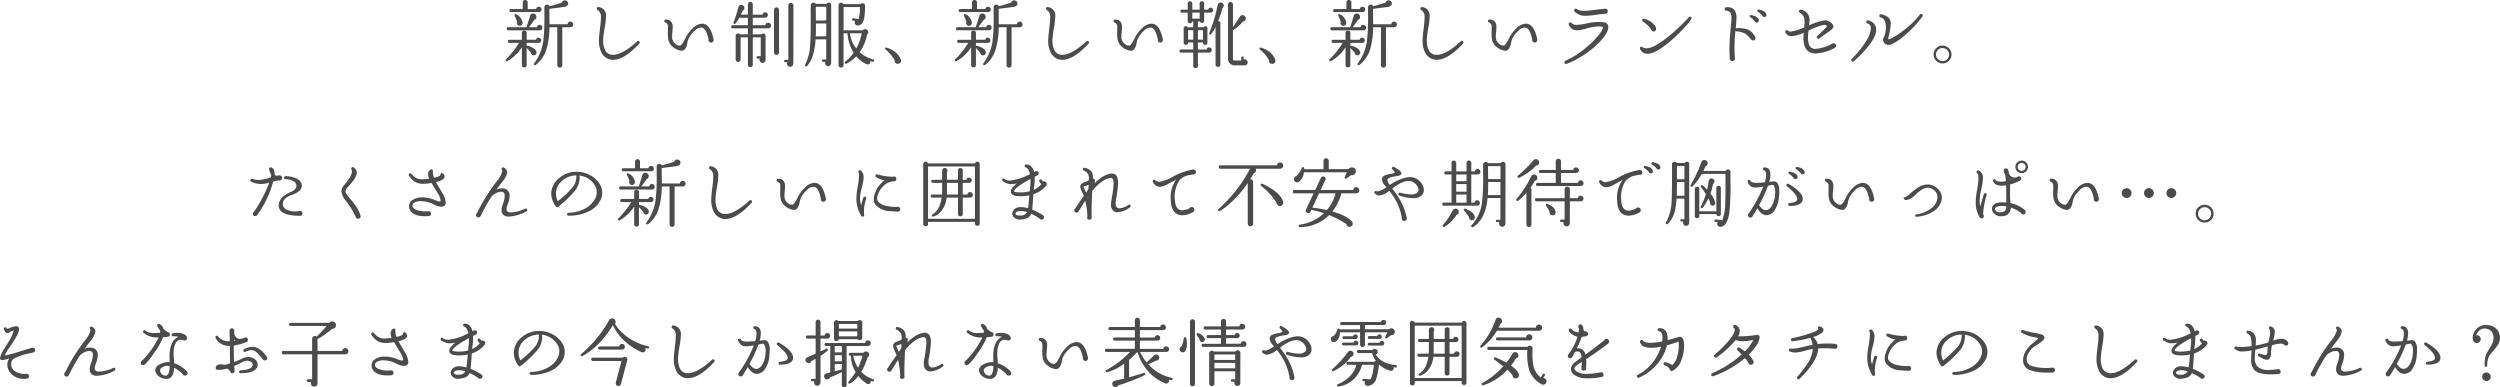 <svg xmlns="http://www.w3.org/2000/svg" width="643.872" height="99.727" viewBox="0 0 643.872 99.727">
  <path id="パス_7005" data-name="パス 7005" d="M300.513,7.329a.692.692,0,0,1-.219.5.713.713,0,0,1-.522.219h-2.09V17.8a.646.646,0,0,1-1.292,0V8.051h-2.014a20.829,20.829,0,0,1-.722,5.491,8.109,8.109,0,0,1-2.812,4.218.278.278,0,0,1-.361,0,.258.258,0,0,1-.057-.418,12.627,12.627,0,0,0,2.318-5.453,48.97,48.97,0,0,0,.323-7.011V2.9q.076-.684.7-.684a.659.659,0,0,1,.646.418q1.9-.532,3.173-.95l.057-.133a.76.76,0,0,1,.722-.437.82.82,0,0,1,.589.238.773.773,0,0,1,.247.58.769.769,0,0,1-.1.38,1.39,1.39,0,0,1-1.045.513l-3.7.475V3.32l.038,3.952h4.655a.714.714,0,0,1,.228-.484.692.692,0,0,1,.494-.2.746.746,0,0,1,.741.741Zm-8.189-3.876a.614.614,0,0,1-.627.684h-7.22q-.4,0-.4-.38a.353.353,0,0,1,.4-.4H287.5V1.667a.618.618,0,0,1,.646-.646.606.606,0,0,1,.447.181.63.63,0,0,1,.181.466V3.358h2.166a.7.7,0,0,1,1.188-.4A.691.691,0,0,1,292.324,3.453Zm.228,4.674a.651.651,0,0,1-.665.7h-8.113a.353.353,0,0,1-.4-.4.353.353,0,0,1,.4-.4h4.788a.285.285,0,0,1-.019-.266q.627-1.919.836-2.641a.741.741,0,0,1,.8-.608.843.843,0,0,1,.836.836.786.786,0,0,1-.551.8q-.513.779-1.368,1.881h2.071a.619.619,0,0,1,.684-.608.666.666,0,0,1,.5.209A.691.691,0,0,1,292.552,8.127ZM287.46,6.816l-.019.247a.715.715,0,0,1-.3.475.7.7,0,0,1-.551.114.643.643,0,0,1-.475-.294A.732.732,0,0,1,286,6.8a.278.278,0,0,1,.057-.171,13.5,13.5,0,0,0-.646-1.52.286.286,0,0,1,0-.285.292.292,0,0,1,.437-.114A2.98,2.98,0,0,1,287.46,6.816Zm4.769,4.579a.58.58,0,0,1-.551.646l-.114.019h-3.059v.779a.338.338,0,0,1,.228-.038,5.092,5.092,0,0,1,1.1.4q1.007.475,1.159,1.1l.057.152a.736.736,0,0,1-.133.532.638.638,0,0,1-.456.285.67.67,0,0,1-.532-.114.638.638,0,0,1-.285-.456v-.057q-.456-.551-1.14-1.273V17.76a.546.546,0,0,1-.627.608.537.537,0,0,1-.608-.608V13.219a11.128,11.128,0,0,1-3.648,3.5l-.057.019a.259.259,0,0,1-.4-.038.289.289,0,0,1-.076-.285.239.239,0,0,1,.1-.133,21.869,21.869,0,0,0,3.344-4.218h-2.47a.4.4,0,0,1,0-.8h3.211V9.533a.537.537,0,0,1,.608-.608.546.546,0,0,1,.627.608v1.729h2.413a.6.6,0,0,1,.646-.532.654.654,0,0,1,.465.19A.629.629,0,0,1,292.229,11.4Zm25.289.3a.369.369,0,0,1,0,.551q-3.857,4.18-6.783,4.18a3.1,3.1,0,0,1-1.292-.266,3.366,3.366,0,0,1-1.776-1.824,7.07,7.07,0,0,1-.542-3.249q.038-.836.285-2.888a24.491,24.491,0,0,0,.228-2.85,1.976,1.976,0,0,0-.893-1.767.37.37,0,0,1-.171-.437.363.363,0,0,1,.494-.3,2.148,2.148,0,0,1,1.881,2.2,19.563,19.563,0,0,1-.323,2.983,26.524,26.524,0,0,0-.4,3.021,6.008,6.008,0,0,0,.4,2.717,2.16,2.16,0,0,0,2.109,1.368q2.451,0,6.213-3.458A.364.364,0,0,1,317.518,11.7Zm19.133-.361a.649.649,0,0,1-.646.646.677.677,0,0,1-.484-.19.549.549,0,0,1-.181-.456l.019-.076q-.589-2.945-1.767-3.135a2.32,2.32,0,0,0-1.824.817,7.384,7.384,0,0,0-1.406,1.729,4.694,4.694,0,0,0-.475,1.444q-.361,1.976-1.52,1.976a4.116,4.116,0,0,1-2.014-.836A3.19,3.19,0,0,1,325,11.262a9.236,9.236,0,0,1-.114-2.242q.019-.988,0-1.254a1.035,1.035,0,0,0-.646-.95.373.373,0,0,1-.285-.38.353.353,0,0,1,.418-.38,1.751,1.751,0,0,1,1.33.532,2.117,2.117,0,0,1,.418,1.406q0,.4-.076,1.169t-.076,1.149a2.284,2.284,0,0,0,.931,2.071,1.5,1.5,0,0,0,1.14.361q.475-.133,1.2-1.6.3-.608.437-.836a8.606,8.606,0,0,1,1.634-2.033,3.694,3.694,0,0,1,2.394-1.159q2.109,0,2.945,4.085ZM357.19,17.38a.9.9,0,0,1-.247.6.757.757,0,0,1-.57.237.843.843,0,0,1-.836-.836.836.836,0,0,1,.076-.342H355.1a.3.3,0,1,1,0-.608h.8v-14a.649.649,0,0,1,.646-.646.654.654,0,0,1,.465.19.607.607,0,0,1,.2.456ZM353.5,14.53a.591.591,0,0,1-.19.446.666.666,0,0,1-.912,0,.591.591,0,0,1-.19-.446V3.567a.646.646,0,0,1,1.292,0ZM351.434,7.6a.714.714,0,0,1-.722.722H346.74V9.856h2.2a.615.615,0,0,1,.475-.209.617.617,0,0,1,.627.627V16.43a.677.677,0,0,1-.218.551.783.783,0,0,1-.561.228.773.773,0,0,1-.57-.228.751.751,0,0,1-.228-.551.712.712,0,0,1,.076-.323h-.551a.3.3,0,0,1,0-.608h.8V10.635H346.74v7.03a.639.639,0,0,1-.18.456.62.62,0,0,1-.893,0,.639.639,0,0,1-.181-.456v-7.03h-1.881v5.681a.639.639,0,0,1-.181.456.591.591,0,0,1-.447.19.649.649,0,0,1-.646-.646V10.274a.649.649,0,0,1,.646-.646.594.594,0,0,1,.475.228h2.033V8.317h-3.895a.353.353,0,0,1-.4-.4.353.353,0,0,1,.4-.4h3.895V5.581h-2.2a13.54,13.54,0,0,1-.988,1.482.294.294,0,0,1-.513-.285,31.75,31.75,0,0,0,1.235-3.857,1.4,1.4,0,0,1,.057-.152.712.712,0,0,1,.722-.494.782.782,0,0,1,.56.228.736.736,0,0,1,.238.551.72.72,0,0,1-.456.7,7.95,7.95,0,0,1-.456,1.045h1.8V2.142a.639.639,0,0,1,.181-.456.62.62,0,0,1,.893,0,.639.639,0,0,1,.18.456V4.8h2.527a.613.613,0,0,1,.684-.589.681.681,0,0,1,.684.684.638.638,0,0,1-.2.466.66.66,0,0,1-.485.2.169.169,0,0,1-.076.019H346.74V7.519h3.249a.652.652,0,0,1,.722-.646.682.682,0,0,1,.513.219A.707.707,0,0,1,351.434,7.6Zm26.543,9.12q-.076.3-.361.209-.3-.076-.627-.19a.781.781,0,0,1,0,.418.62.62,0,0,1-.646.456,1.068,1.068,0,0,1-.209-.019.234.234,0,0,0-.1-.038,7.6,7.6,0,0,1-2.641-2.033,9.3,9.3,0,0,1-2.508,1.881.281.281,0,0,1-.4-.076.286.286,0,0,1,.076-.437,10.17,10.17,0,0,0,2.166-2.3,10.731,10.731,0,0,1-1.6-5h-1.007v8.189a.646.646,0,0,1-1.292,0V2.37a.649.649,0,0,1,.646-.646.61.61,0,0,1,.57.361h4.427a.66.66,0,0,1,.978-.057.629.629,0,0,1,.2.475,17.415,17.415,0,0,1-.19,3.04q-.437,2.166-1.786,2.033a.712.712,0,0,1-.589-.38.677.677,0,0,1,.038-.779l-.551-.076A.271.271,0,0,1,372.314,6a.271.271,0,0,1,.342-.266l1.349.171a9.589,9.589,0,0,0,.323-3.059h-4.2V8.83h4.94a.866.866,0,0,1,.646-.3.789.789,0,0,1,.456,1.425,11.4,11.4,0,0,1-1.9,4.5,8.334,8.334,0,0,0,3.5,1.881A.268.268,0,0,1,377.977,16.715ZM374.8,9.59h-3.04A8.013,8.013,0,0,0,373.4,13.5,12.949,12.949,0,0,0,374.8,9.59Zm-7.866,7.467a.95.95,0,0,1-.019.114v.114a.779.779,0,1,1-1.558,0,.912.912,0,0,1,.057-.323H364.9a.285.285,0,0,1-.323-.323q0-.3.323-.3h.76V11.148h-2.736q-.3,4.731-2.2,6.878a.289.289,0,0,1-.4.057.273.273,0,0,1-.1-.418,12.218,12.218,0,0,0,1.292-5.092q.171-2.033.152-7.353-.019-2.489.019-2.888a.7.7,0,0,1,1.273-.323h2.774a.6.6,0,0,1,.551-.323.639.639,0,0,1,.456.181.591.591,0,0,1,.19.446ZM365.664,6.3V2.769h-2.679a.146.146,0,0,1-.019.057l.019,2.736q0,.247.019.741Zm0,4.085V7.063H363q.019,2.014-.038,3.325Zm19.266,6.194a.812.812,0,0,1-.988.855.714.714,0,0,1-.646-.874,10.182,10.182,0,0,0-2.375-2.812.236.236,0,0,1-.1-.285.245.245,0,0,1,.342-.19,6.75,6.75,0,0,1,1.6.7,4.667,4.667,0,0,1,2.09,2.318l.057.171Zm31.293-9.253a.692.692,0,0,1-.219.5.713.713,0,0,1-.522.219h-2.09V17.8a.646.646,0,0,1-1.292,0V8.051h-2.014a20.83,20.83,0,0,1-.722,5.491,8.109,8.109,0,0,1-2.812,4.218.278.278,0,0,1-.361,0,.258.258,0,0,1-.057-.418,12.627,12.627,0,0,0,2.318-5.453,48.97,48.97,0,0,0,.323-7.011V2.9q.076-.684.7-.684a.659.659,0,0,1,.646.418q1.9-.532,3.173-.95l.057-.133a.76.76,0,0,1,.722-.437.82.82,0,0,1,.589.238.773.773,0,0,1,.247.58.769.769,0,0,1-.1.38,1.39,1.39,0,0,1-1.045.513l-3.7.475V3.32l.038,3.952h4.655a.714.714,0,0,1,.228-.484.692.692,0,0,1,.494-.2.746.746,0,0,1,.741.741Zm-8.189-3.876a.614.614,0,0,1-.627.684h-7.22q-.4,0-.4-.38a.353.353,0,0,1,.4-.4h3.021V1.667a.618.618,0,0,1,.646-.646.606.606,0,0,1,.447.181.63.63,0,0,1,.181.466V3.358h2.166a.7.7,0,0,1,1.188-.4A.691.691,0,0,1,408.034,3.453Zm.228,4.674a.651.651,0,0,1-.665.7h-8.113a.353.353,0,0,1-.4-.4.353.353,0,0,1,.4-.4h4.788a.285.285,0,0,1-.019-.266q.627-1.919.836-2.641a.741.741,0,0,1,.8-.608.843.843,0,0,1,.836.836.786.786,0,0,1-.551.8q-.513.779-1.368,1.881h2.071a.619.619,0,0,1,.684-.608.666.666,0,0,1,.5.209A.691.691,0,0,1,408.262,8.127ZM403.17,6.816l-.019.247a.715.715,0,0,1-.3.475.7.7,0,0,1-.551.114.643.643,0,0,1-.475-.294.732.732,0,0,1-.114-.561.278.278,0,0,1,.057-.171,13.5,13.5,0,0,0-.646-1.52.286.286,0,0,1,0-.285.292.292,0,0,1,.437-.114A2.98,2.98,0,0,1,403.17,6.816Zm4.769,4.579a.58.58,0,0,1-.551.646l-.114.019h-3.059v.779a.338.338,0,0,1,.228-.038,5.092,5.092,0,0,1,1.1.4q1.007.475,1.159,1.1l.057.152a.736.736,0,0,1-.133.532.638.638,0,0,1-.456.285.67.67,0,0,1-.532-.114.638.638,0,0,1-.285-.456v-.057q-.456-.551-1.14-1.273V17.76a.546.546,0,0,1-.627.608.537.537,0,0,1-.608-.608V13.219a11.128,11.128,0,0,1-3.648,3.5l-.057.019a.259.259,0,0,1-.4-.038.289.289,0,0,1-.076-.285.239.239,0,0,1,.1-.133,21.869,21.869,0,0,0,3.344-4.218h-2.47a.4.4,0,0,1,0-.8h3.211V9.533a.537.537,0,0,1,.608-.608.546.546,0,0,1,.627.608v1.729h2.413a.6.6,0,0,1,.646-.532.654.654,0,0,1,.465.19A.629.629,0,0,1,407.939,11.4Zm25.289.3a.369.369,0,0,1,0,.551q-3.857,4.18-6.783,4.18a3.1,3.1,0,0,1-1.292-.266,3.366,3.366,0,0,1-1.776-1.824,7.07,7.07,0,0,1-.542-3.249q.038-.836.285-2.888a24.491,24.491,0,0,0,.228-2.85,1.976,1.976,0,0,0-.893-1.767.37.37,0,0,1-.171-.437.363.363,0,0,1,.494-.3,2.148,2.148,0,0,1,1.881,2.2,19.563,19.563,0,0,1-.323,2.983,26.524,26.524,0,0,0-.4,3.021,6.008,6.008,0,0,0,.4,2.717,2.16,2.16,0,0,0,2.109,1.368q2.451,0,6.213-3.458A.364.364,0,0,1,433.228,11.7Zm19.133-.361a.649.649,0,0,1-.646.646.677.677,0,0,1-.484-.19.549.549,0,0,1-.181-.456l.019-.076q-.589-2.945-1.767-3.135a2.32,2.32,0,0,0-1.824.817,7.384,7.384,0,0,0-1.406,1.729,4.694,4.694,0,0,0-.475,1.444q-.361,1.976-1.52,1.976a4.116,4.116,0,0,1-2.014-.836,3.19,3.19,0,0,1-1.349-1.995A9.236,9.236,0,0,1,440.6,9.02q.019-.988,0-1.254a1.035,1.035,0,0,0-.646-.95.373.373,0,0,1-.285-.38.353.353,0,0,1,.418-.38,1.751,1.751,0,0,1,1.33.532,2.117,2.117,0,0,1,.418,1.406q0,.4-.076,1.169t-.076,1.149a2.284,2.284,0,0,0,.931,2.071,1.5,1.5,0,0,0,1.14.361q.475-.133,1.2-1.6.3-.608.437-.836a8.606,8.606,0,0,1,1.634-2.033,3.694,3.694,0,0,1,2.394-1.159q2.109,0,2.945,4.085Zm21.831,5.738q0,.7-.76.779h-2.527a1.79,1.79,0,0,1-1.264-.465,1.5,1.5,0,0,1-.5-1.149V2.161a.6.6,0,0,1,.19-.437.6.6,0,0,1,.437-.19.622.622,0,0,1,.456.19.6.6,0,0,1,.19.437V7.975q1.121-1.615,1.786-2.66l.019-.057a.811.811,0,0,1,.665-.342.773.773,0,0,1,.58.247.8.8,0,0,1,.237.57.734.734,0,0,1-.7.817A12.338,12.338,0,0,1,470.6,8.716a.367.367,0,0,1-.19.057V16.24q0,.361.494.361h1.634V15.86a.269.269,0,0,1,.3-.3q.323,0,.323.3v.475a.777.777,0,0,1,.247-.038.778.778,0,0,1,.779.779Zm-6.156-14.63a.741.741,0,0,1-.3.627,35.218,35.218,0,0,1-1.14,3.382.555.555,0,0,1,.57.608V17.627a.546.546,0,0,1-.627.608.537.537,0,0,1-.608-.608V7.956A9.525,9.525,0,0,1,464.806,9.8a.276.276,0,0,1-.342.095.256.256,0,0,1-.152-.38,35.944,35.944,0,0,0,1.634-4.883l.57-2.432a.728.728,0,0,1,.741-.532.778.778,0,0,1,.779.779ZM465.3,3.624a.57.57,0,0,1-.551.627.313.313,0,0,1-.1.019H463V6.341a.582.582,0,0,1-1.121.209h-.494v1.5h1.406a.536.536,0,0,1,.475-.266.5.5,0,0,1,.57.57v3.667a.57.57,0,0,1-1.14,0v-.057h-1.311V13.77h2.242a.587.587,0,0,1,.646-.532.644.644,0,0,1,.475.19.622.622,0,0,1,.19.456.6.6,0,0,1-.589.665.313.313,0,0,1-.1.019h-2.869v3.363a.537.537,0,0,1-.608.608.529.529,0,0,1-.589-.608V14.568h-3.135a.4.4,0,0,1,0-.8h3.135V11.965h-1.33v.057a.57.57,0,0,1-1.14,0V8.355a.5.5,0,0,1,.57-.57.536.536,0,0,1,.475.266h1.425V6.55h-.266a.583.583,0,0,1-1.159-.1V4.27h-1.5a.336.336,0,0,1-.38-.38.336.336,0,0,1,.38-.38h1.5V1.933a.589.589,0,0,1,1.178,0V3.51h1.9V1.933a.5.5,0,0,1,.57-.57.512.512,0,0,1,.589.57V3.51h1.045A.586.586,0,0,1,464.673,3a.65.65,0,0,1,.627.627Zm-3.458,2.185V4.27h-1.9V5.809Zm.855,5.434V8.792h-1.311v2.451Zm-2.508,0V8.792h-1.33v2.451Zm21.166,5.339a.812.812,0,0,1-.988.855.714.714,0,0,1-.646-.874,10.182,10.182,0,0,0-2.375-2.812.236.236,0,0,1-.1-.285.245.245,0,0,1,.342-.19,6.75,6.75,0,0,1,1.6.7,4.667,4.667,0,0,1,2.09,2.318l.057.171Zm31.293-9.253a.692.692,0,0,1-.219.5.713.713,0,0,1-.522.219h-2.09V17.8a.646.646,0,0,1-1.292,0V8.051h-2.014a20.829,20.829,0,0,1-.722,5.491,8.109,8.109,0,0,1-2.812,4.218.278.278,0,0,1-.361,0,.258.258,0,0,1-.057-.418,12.627,12.627,0,0,0,2.318-5.453,48.97,48.97,0,0,0,.323-7.011V2.9q.076-.684.7-.684a.659.659,0,0,1,.646.418q1.9-.532,3.173-.95l.057-.133a.76.76,0,0,1,.722-.437.82.82,0,0,1,.589.238.773.773,0,0,1,.247.58.769.769,0,0,1-.1.38,1.39,1.39,0,0,1-1.045.513l-3.7.475V3.32l.038,3.952h4.655a.714.714,0,0,1,.228-.484.692.692,0,0,1,.494-.2.746.746,0,0,1,.741.741ZM504.46,3.453a.614.614,0,0,1-.627.684h-7.22q-.4,0-.4-.38a.353.353,0,0,1,.4-.4h3.021V1.667a.618.618,0,0,1,.646-.646.606.606,0,0,1,.447.181.63.63,0,0,1,.181.466V3.358h2.166a.7.7,0,0,1,1.188-.4A.691.691,0,0,1,504.46,3.453Zm.228,4.674a.651.651,0,0,1-.665.7h-8.113a.353.353,0,0,1-.4-.4.353.353,0,0,1,.4-.4H500.7a.285.285,0,0,1-.019-.266q.627-1.919.836-2.641a.741.741,0,0,1,.8-.608.843.843,0,0,1,.836.836.786.786,0,0,1-.551.8q-.513.779-1.368,1.881H503.3a.619.619,0,0,1,.684-.608.666.666,0,0,1,.5.209A.691.691,0,0,1,504.688,8.127ZM499.6,6.816l-.019.247a.715.715,0,0,1-.3.475.7.7,0,0,1-.551.114.643.643,0,0,1-.475-.294.732.732,0,0,1-.114-.561.278.278,0,0,1,.057-.171,13.5,13.5,0,0,0-.646-1.52.286.286,0,0,1,0-.285.292.292,0,0,1,.437-.114A2.98,2.98,0,0,1,499.6,6.816Zm4.769,4.579a.58.58,0,0,1-.551.646l-.114.019h-3.059v.779a.338.338,0,0,1,.228-.038,5.092,5.092,0,0,1,1.1.4q1.007.475,1.159,1.1l.057.152a.736.736,0,0,1-.133.532.638.638,0,0,1-.456.285.67.67,0,0,1-.532-.114.638.638,0,0,1-.285-.456v-.057q-.456-.551-1.14-1.273V17.76a.546.546,0,0,1-.627.608.537.537,0,0,1-.608-.608V13.219a11.128,11.128,0,0,1-3.648,3.5l-.057.019a.259.259,0,0,1-.4-.038.289.289,0,0,1-.076-.285.239.239,0,0,1,.1-.133,21.869,21.869,0,0,0,3.344-4.218h-2.47a.4.4,0,0,1,0-.8h3.211V9.533a.537.537,0,0,1,.608-.608.546.546,0,0,1,.627.608v1.729h2.413a.6.6,0,0,1,.646-.532.654.654,0,0,1,.465.19A.629.629,0,0,1,504.365,11.4Zm25.289.3a.369.369,0,0,1,0,.551q-3.857,4.18-6.783,4.18a3.1,3.1,0,0,1-1.292-.266A3.366,3.366,0,0,1,519.8,14.34a7.07,7.07,0,0,1-.542-3.249q.038-.836.285-2.888a24.5,24.5,0,0,0,.228-2.85,1.976,1.976,0,0,0-.893-1.767.37.37,0,0,1-.171-.437.363.363,0,0,1,.494-.3,2.148,2.148,0,0,1,1.881,2.2,19.563,19.563,0,0,1-.323,2.983,26.529,26.529,0,0,0-.4,3.021,6.007,6.007,0,0,0,.4,2.717,2.161,2.161,0,0,0,2.109,1.368q2.451,0,6.213-3.458A.364.364,0,0,1,529.653,11.7Zm19.133-.361a.649.649,0,0,1-.646.646.677.677,0,0,1-.484-.19.549.549,0,0,1-.18-.456l.019-.076q-.589-2.945-1.767-3.135a2.32,2.32,0,0,0-1.824.817,7.384,7.384,0,0,0-1.406,1.729,4.692,4.692,0,0,0-.475,1.444q-.361,1.976-1.52,1.976a4.115,4.115,0,0,1-2.014-.836,3.19,3.19,0,0,1-1.349-1.995,9.233,9.233,0,0,1-.114-2.242q.019-.988,0-1.254a1.035,1.035,0,0,0-.646-.95.373.373,0,0,1-.285-.38.353.353,0,0,1,.418-.38,1.751,1.751,0,0,1,1.33.532,2.117,2.117,0,0,1,.418,1.406q0,.4-.076,1.169t-.076,1.149a2.284,2.284,0,0,0,.931,2.071,1.5,1.5,0,0,0,1.14.361q.475-.133,1.2-1.6.3-.608.437-.836a8.606,8.606,0,0,1,1.634-2.033,3.694,3.694,0,0,1,2.394-1.159q2.109,0,2.945,4.085Zm18.164-7.429a.654.654,0,0,1-.19.466.629.629,0,0,1-.475.2h-.019q-.741.038-2.546.285a19.682,19.682,0,0,1-2.546.228,3.668,3.668,0,0,1-2.793-1.1.367.367,0,0,1-.038-.513.377.377,0,0,1,.589-.133,3.276,3.276,0,0,0,1.8.475,23.267,23.267,0,0,0,2.6-.209q1.9-.266,2.66-.285a.648.648,0,0,1,.95.589Zm.114,3.933q.152,1.121-1.349,3a19.889,19.889,0,0,1-3.952,3.648,23.172,23.172,0,0,1-5.4,2.964.377.377,0,0,1-.551-.247.4.4,0,0,1,.228-.551,20.388,20.388,0,0,0,4.712-2.888,24.311,24.311,0,0,0,3.572-3.382q1.444-1.71,1.33-2.356-.019-.114-.266-.152-.475-.038-.95-.038a11.49,11.49,0,0,0-2.9.5,11.265,11.265,0,0,1-2.612.5,2.242,2.242,0,0,1-2.014-1.406.424.424,0,0,1,.665-.513,1.882,1.882,0,0,0,1.33.513,14.586,14.586,0,0,0,2.632-.38,14.809,14.809,0,0,1,2.841-.38,11.5,11.5,0,0,1,1.463.095A1.177,1.177,0,0,1,567.064,7.842Zm21.413-1.957a10.851,10.851,0,0,1-1.558,1.976q-1.387,1.539-2.926,2.945-4.484,4.085-6.859,4.066a1.95,1.95,0,0,1-1.881-1.254.386.386,0,0,1,.589-.475,1.658,1.658,0,0,0,1.045.323q1.957,0,5.757-3.1a47.464,47.464,0,0,0,5.187-4.921.368.368,0,0,1,.456-.095A.353.353,0,0,1,588.477,5.885Zm-9.082,2.6a.622.622,0,0,1-.19.456.6.6,0,0,1-.437.19.581.581,0,0,1-.627-.494,8.226,8.226,0,0,0-2.147-2.071.359.359,0,0,1-.171-.437.351.351,0,0,1,.494-.266,4.948,4.948,0,0,1,2.489,1.444,2.231,2.231,0,0,1,.551.931A1.3,1.3,0,0,1,579.4,8.488Zm28.386-3.743a.478.478,0,0,1-.437.646.512.512,0,0,1-.589-.342,4.436,4.436,0,0,0-1.121-.969.287.287,0,0,1-.171-.323.3.3,0,0,1,.38-.266q1.615.285,1.9,1.14ZM605.844,6.17a.489.489,0,0,1-.437.646.5.5,0,0,1-.608-.38,4.524,4.524,0,0,0-1.121-.95.307.307,0,0,1-.152-.342.285.285,0,0,1,.38-.247q1.691.361,1.9,1.14Zm-.874,4.636a.554.554,0,0,1-.627.627.64.64,0,0,1-.361-.114l-.114-.1-.19-.228a6.854,6.854,0,0,0-1.292-1.273,5,5,0,0,0-2.223-.608.354.354,0,0,1-.323-.209,43.263,43.263,0,0,0-.266,4.351q0,1.349.114,2.565a.9.9,0,0,1,.038.247.645.645,0,0,1-.209.484.692.692,0,0,1-.494.2.681.681,0,0,1-.684-.684l.019-.133q-.076-1.159-.076-2.337,0-2.185.342-5.567.171-1.691.171-2.432a2.44,2.44,0,0,0-.247-1.273,1.519,1.519,0,0,0-1.121-.57.371.371,0,0,1-.38-.475.4.4,0,0,1,.4-.38,2.381,2.381,0,0,1,2.033.589,3.172,3.172,0,0,1,.608,2.147q0,.684-.19,2.717v.038a.482.482,0,0,1,.3-.133,7.664,7.664,0,0,1,2.7.342,3.6,3.6,0,0,1,1.919,1.786H604.8A.612.612,0,0,1,604.969,10.806Zm20.767,1.976a.663.663,0,0,1-.323.551l-.095.076a11.868,11.868,0,0,1-4.769,1.387q-3.306,0-3.211-4.2.019-.513.076-1.14a8.739,8.739,0,0,1-3.1.874,1.838,1.838,0,0,1-.94-.2A2.258,2.258,0,0,1,612.7,9.4a.362.362,0,0,1,.095-.494.376.376,0,0,1,.589.038.777.777,0,0,0,.627.209,11.594,11.594,0,0,0,3.515-1.083q.1-.912.1-1.425a2.4,2.4,0,0,0-1.216-2.356.361.361,0,0,1-.171-.551.34.34,0,0,1,.456-.209h.019A2.6,2.6,0,0,1,618.9,6.284a10.868,10.868,0,0,1-.095,1.254,14.842,14.842,0,0,1,4.009-1.273,2.485,2.485,0,0,1,2.052,1.064.775.775,0,0,1,.171.589,1.406,1.406,0,0,1-.551.8q-.3.266-1.254.912a20.538,20.538,0,0,0-1.767,1.273.41.41,0,1,1-.551-.608l1.159-1.1q.608-.589,1.387-1.425l-.038-.038a1.018,1.018,0,0,0-.836-.3,16.438,16.438,0,0,0-3.952,1.482q-.095.76-.114,1.33a6.1,6.1,0,0,0,.247,2.261,1.652,1.652,0,0,0,1.71,1.1,10.7,10.7,0,0,0,4.161-1.273.646.646,0,0,1,1.1.456Zm22.23-7.524a26.453,26.453,0,0,1-4.465,4.807,14.32,14.32,0,0,1-3.382,2.318,2.135,2.135,0,0,1-.855.19,1.343,1.343,0,0,1-1.064-.456,1.2,1.2,0,0,1-.342-.855,1.131,1.131,0,0,1,.114-.513,5.856,5.856,0,0,0,.608-2.755,3.71,3.71,0,0,0-.285-1.539,1.588,1.588,0,0,0-1.1-.969.347.347,0,0,1-.285-.494.347.347,0,0,1,.494-.285,4,4,0,0,1,1.891.9,2.135,2.135,0,0,1,.542,1.549,18.368,18.368,0,0,1-.532,3.173l-.152.665q.038.247.456.076a16.856,16.856,0,0,0,3.477-2.2,21.9,21.9,0,0,0,4.237-4.085.349.349,0,0,1,.551-.1A.353.353,0,0,1,647.966,5.258ZM636.073,8.7q0,2.869-5.7,8.056a.368.368,0,0,1-.589-.019.381.381,0,0,1,.019-.57,23.782,23.782,0,0,0,3.8-4.769,6.453,6.453,0,0,0,1.083-3.059,1.131,1.131,0,0,0-.7-1.216l-.19-.076a.356.356,0,0,1-.247-.513.356.356,0,0,1,.513-.247q.133.038.19.057A2.378,2.378,0,0,1,636.073,8.7Zm19.4,6.365a2.2,2.2,0,0,1-.684,1.625,2.246,2.246,0,0,1-1.634.674,2.3,2.3,0,0,1-1.625-3.924,2.214,2.214,0,0,1,1.625-.674,2.246,2.246,0,0,1,1.634.674A2.2,2.2,0,0,1,655.471,15.062Zm-.627,0a1.608,1.608,0,0,0-.494-1.178,1.63,1.63,0,0,0-1.2-.494,1.687,1.687,0,0,0-1.672,1.672,1.63,1.63,0,0,0,.494,1.2,1.608,1.608,0,0,0,1.178.494,1.687,1.687,0,0,0,1.691-1.691ZM230.736,55.986a.537.537,0,0,1-.608.608h-.076q-4.826,0-5.358-2.147a2.274,2.274,0,0,1-.057-.513,3.313,3.313,0,0,1,1.558-2.622,5.84,5.84,0,0,1,1.292-.722q1.919-.779,1.71-1.919a1.479,1.479,0,0,0-.779-.988,4.328,4.328,0,0,0-2.033-.532q-.38-.019-.361-.38a.338.338,0,0,1,.38-.361,6.086,6.086,0,0,1,2.84.618,2.225,2.225,0,0,1,1.34,1.568q.266,1.691-2.736,2.679a4.056,4.056,0,0,0-1.14.589,2.136,2.136,0,0,0-1.007,1.691,1.633,1.633,0,0,0,1.1,1.52,4.707,4.707,0,0,0,1.976.4,7.885,7.885,0,0,0,1.178-.1l.171-.019A.546.546,0,0,1,230.736,55.986Zm-5.225-9.139a.654.654,0,0,1-.19.465.629.629,0,0,1-.475.2.508.508,0,0,1-.19-.038,11.7,11.7,0,0,0-1.444.323,25.443,25.443,0,0,1-4.066,8.55.564.564,0,0,1-.532.323.537.537,0,0,1-.608-.608.56.56,0,0,1,.285-.513,34.98,34.98,0,0,0,3.914-7.467,8.607,8.607,0,0,1-2.128.323,5.772,5.772,0,0,1-2.508-.589.322.322,0,0,1-.171-.494.344.344,0,0,1,.437-.209,6.239,6.239,0,0,0,1.748.266,11.516,11.516,0,0,0,2.983-.665q.057-.247.152-.665a4.288,4.288,0,0,1-.532-1.349q-.114-.513.3-.57a.823.823,0,0,1,.7.285,1.92,1.92,0,0,1,.361,1.463.752.752,0,0,0,.494.418,5.179,5.179,0,0,1,.8-.114l.171.038A.581.581,0,0,1,225.511,46.847Zm20.235,9.861a.649.649,0,0,1-.646.646.6.6,0,0,1-.513-.266,1.634,1.634,0,0,1-.114-.247,20.594,20.594,0,0,0-2.413-3.952,5.12,5.12,0,0,1-1.273-2.546,2.757,2.757,0,0,1,.817-1.767q1.9-2.2,1.9-3.439a1.434,1.434,0,0,0-.133-.475.441.441,0,0,1,0-.4.335.335,0,0,1,.532-.133,1.635,1.635,0,0,1,.836,1.178q.171,1.292-2.147,3.724l-.209.228a1.61,1.61,0,0,0-.532,1.026q0,.57,1.216,1.957a19.564,19.564,0,0,1,1.406,1.786,9.4,9.4,0,0,1,1.235,2.47A.815.815,0,0,1,245.746,56.708Zm20.748-2.451a4.644,4.644,0,0,1-1.995-.627,7.152,7.152,0,0,0-3.268-.8,3.063,3.063,0,0,0-1.691.4.912.912,0,0,0-.456.741q0,.817,1.311,1.2a6.213,6.213,0,0,0,1.9.285q.4,0,.836-.038h.1q.627.038.627.627a.56.56,0,0,1-.589.627q-.475.038-.912.038-3.325,0-4.028-1.881a1.824,1.824,0,0,1-.114-.646,1.866,1.866,0,0,1,.817-1.6,4.329,4.329,0,0,1,2.584-.722,8.5,8.5,0,0,1,3.268.684q1.216.513,1.425.247a.259.259,0,0,0,.038-.171,4.647,4.647,0,0,0-.836-1.976l-1.52-2.508a12.4,12.4,0,0,1-2.109.228,4.14,4.14,0,0,1-2.071-.475,4.632,4.632,0,0,1-1.615-1.634.331.331,0,0,1,.076-.494.339.339,0,0,1,.551.038,4.806,4.806,0,0,0,1.273,1.092,3.042,3.042,0,0,0,1.444.313,12.713,12.713,0,0,0,1.862-.19,2.442,2.442,0,0,1-.247-1.52,1.333,1.333,0,0,1,.627-.817.369.369,0,0,1,.409.019.338.338,0,0,1,.161.361,3.945,3.945,0,0,0,.285,1.729q1.425-.285,1.634-.684a.836.836,0,0,1,.19-.456.366.366,0,0,1,.361,0,.889.889,0,0,1,.532.95q-.133.836-2.223,1.311.76,1.292,1.52,2.6a6.265,6.265,0,0,1,1.026,2.622Q267.672,54.257,266.494,54.257Zm22.116.7a.353.353,0,0,1-.171.513,10.531,10.531,0,0,1-4.5,1.33,2.042,2.042,0,0,1-1.425-.437,1.594,1.594,0,0,1-.475-1.235,4.49,4.49,0,0,1,.323-1.52,6.412,6.412,0,0,0,.494-2.147q0-1.064-.893-1.064a2.992,2.992,0,0,0-1.254.332,4.164,4.164,0,0,0-1.178.808,44.691,44.691,0,0,0-2.831,5.035l-.019.019a.565.565,0,0,1-.57.4.554.554,0,0,1-.627-.627.6.6,0,0,1,.247-.494,45.977,45.977,0,0,1,4.921-7.961,7.394,7.394,0,0,0,1.577-2.736.937.937,0,0,0-.114-.456.34.34,0,0,1,.114-.532.332.332,0,0,1,.4,0,1.433,1.433,0,0,1,.874,1.235,5.028,5.028,0,0,1-1.121,2.223l-1.672,2.2a4.226,4.226,0,0,1,1.5-.3,2.038,2.038,0,0,1,1.1.285,1.764,1.764,0,0,1,.8,1.653,6.35,6.35,0,0,1-.513,2.242,3.437,3.437,0,0,0-.266,1.159.774.774,0,0,0,.19.57,1.374,1.374,0,0,0,.95.266,9.34,9.34,0,0,0,3.629-.95A.346.346,0,0,1,288.61,54.96Zm18.829-2.242a6.479,6.479,0,0,1-3.116,2.822,11.629,11.629,0,0,1-5.035,1.035.38.38,0,1,1,0-.76,9.091,9.091,0,0,0,4.1-1,6.168,6.168,0,0,0,2.679-2.5,3.8,3.8,0,0,0,.494-1.824,3.224,3.224,0,0,0-.494-1.729,5.315,5.315,0,0,0-3.971-2.527,3.938,3.938,0,0,1,.057.646,5.687,5.687,0,0,1-1.425,3.534,28.212,28.212,0,0,1-4.142,3.876.343.343,0,0,1-.532-.057,4.291,4.291,0,0,1-.608-.969,5.36,5.36,0,0,1-.608-2.413,5.172,5.172,0,0,1,2.052-3.971,6.683,6.683,0,0,1,4.5-1.615,7.244,7.244,0,0,1,3.249.76,6.54,6.54,0,0,1,2.508,2.147,4.239,4.239,0,0,1,.817,2.489A4.347,4.347,0,0,1,307.439,52.718ZM301.3,46.2a5.482,5.482,0,0,0-3.838,1.539,4.12,4.12,0,0,0-1.406,3.078,4.887,4.887,0,0,0,.456,2.033,24.4,24.4,0,0,0,3.857-3.629A4.418,4.418,0,0,0,301.3,46.2Zm28.139,2.128a.692.692,0,0,1-.219.5.713.713,0,0,1-.522.219h-2.09V58.8a.646.646,0,0,1-1.292,0V49.051H323.3a20.829,20.829,0,0,1-.722,5.491,8.109,8.109,0,0,1-2.812,4.218.278.278,0,0,1-.361,0,.258.258,0,0,1-.057-.418,12.627,12.627,0,0,0,2.318-5.453,48.97,48.97,0,0,0,.323-7.011V43.9q.076-.684.7-.684a.659.659,0,0,1,.646.418q1.9-.532,3.173-.95l.057-.133a.76.76,0,0,1,.722-.437.82.82,0,0,1,.589.238.8.8,0,0,1,.152.959,1.39,1.39,0,0,1-1.045.513l-3.7.475v.019l.038,3.952h4.655a.714.714,0,0,1,.228-.485.692.692,0,0,1,.494-.2.746.746,0,0,1,.741.741Zm-8.189-3.876a.614.614,0,0,1-.627.684H313.4q-.4,0-.4-.38a.353.353,0,0,1,.4-.4h3.021V42.667a.618.618,0,0,1,.646-.646.606.606,0,0,1,.447.181.63.63,0,0,1,.181.465v1.691h2.166a.7.7,0,0,1,1.188-.4A.691.691,0,0,1,321.252,44.453Zm.228,4.674a.651.651,0,0,1-.665.7H312.7a.4.4,0,0,1,0-.8h4.788a.285.285,0,0,1-.019-.266q.627-1.919.836-2.641a.741.741,0,0,1,.8-.608.843.843,0,0,1,.836.836.786.786,0,0,1-.551.8q-.513.779-1.368,1.881h2.071a.619.619,0,0,1,.684-.608.666.666,0,0,1,.5.209A.691.691,0,0,1,321.48,49.127Zm-5.092-1.311-.019.247a.715.715,0,0,1-.3.475.7.7,0,0,1-.551.114.643.643,0,0,1-.475-.295.732.732,0,0,1-.114-.56.278.278,0,0,1,.057-.171,13.5,13.5,0,0,0-.646-1.52.286.286,0,0,1,0-.285.292.292,0,0,1,.437-.114A2.98,2.98,0,0,1,316.388,47.816Zm4.769,4.579a.58.58,0,0,1-.551.646l-.114.019h-3.059v.779a.338.338,0,0,1,.228-.038,5.092,5.092,0,0,1,1.1.4q1.007.475,1.159,1.1l.057.152a.736.736,0,0,1-.133.532.638.638,0,0,1-.456.285.67.67,0,0,1-.532-.114.638.638,0,0,1-.285-.456v-.057q-.456-.551-1.14-1.273V58.76a.546.546,0,0,1-.627.608.537.537,0,0,1-.608-.608V54.219a11.128,11.128,0,0,1-3.648,3.5l-.057.019a.259.259,0,0,1-.4-.038.289.289,0,0,1-.076-.285.239.239,0,0,1,.1-.133,21.869,21.869,0,0,0,3.344-4.218h-2.47a.4.4,0,0,1,0-.8H316.2V50.533a.537.537,0,0,1,.608-.608.546.546,0,0,1,.627.608v1.729h2.413a.6.6,0,0,1,.646-.532.654.654,0,0,1,.465.19A.629.629,0,0,1,321.157,52.4Zm25.289.3a.369.369,0,0,1,0,.551q-3.857,4.18-6.783,4.18a3.1,3.1,0,0,1-1.292-.266,3.366,3.366,0,0,1-1.776-1.824,7.07,7.07,0,0,1-.542-3.249q.038-.836.285-2.888a24.491,24.491,0,0,0,.228-2.85,1.976,1.976,0,0,0-.893-1.767.37.37,0,0,1-.171-.437.363.363,0,0,1,.494-.3,2.148,2.148,0,0,1,1.881,2.2,19.563,19.563,0,0,1-.323,2.983,26.524,26.524,0,0,0-.4,3.021,6.008,6.008,0,0,0,.4,2.717,2.16,2.16,0,0,0,2.109,1.368q2.451,0,6.213-3.458A.364.364,0,0,1,346.446,52.7Zm19.133-.361a.649.649,0,0,1-.646.646.677.677,0,0,1-.484-.19.549.549,0,0,1-.181-.456l.019-.076q-.589-2.945-1.767-3.135a2.32,2.32,0,0,0-1.824.817,7.384,7.384,0,0,0-1.406,1.729,4.694,4.694,0,0,0-.475,1.444q-.361,1.976-1.52,1.976a4.116,4.116,0,0,1-2.014-.836,3.19,3.19,0,0,1-1.349-1.995,9.236,9.236,0,0,1-.114-2.242q.019-.988,0-1.254a1.035,1.035,0,0,0-.646-.95.373.373,0,0,1-.285-.38.353.353,0,0,1,.418-.38,1.751,1.751,0,0,1,1.33.532,2.117,2.117,0,0,1,.418,1.406q0,.4-.076,1.168t-.076,1.15a2.284,2.284,0,0,0,.931,2.071,1.5,1.5,0,0,0,1.14.361q.475-.133,1.2-1.6.3-.608.437-.836a8.606,8.606,0,0,1,1.634-2.033,3.694,3.694,0,0,1,2.394-1.159q2.109,0,2.945,4.085ZM384.731,54.9a.622.622,0,0,1-.19.456.561.561,0,0,1-.456.171h-.038q-2.09-.114-2.375-.152a5.065,5.065,0,0,1-3.249-1.539,2.344,2.344,0,0,1-.513-1.5,3.669,3.669,0,0,1,.152-1.007,6.916,6.916,0,0,1,2.622-3.876,5.485,5.485,0,0,1-2.2-.836.392.392,0,0,1,.361-.684,14.216,14.216,0,0,0,4.009.608.631.631,0,0,1,.247-.057.537.537,0,0,1,.608.608q0,.57-.513.608l-.171.019a3.873,3.873,0,0,0-1.786.532,5.544,5.544,0,0,0-2.356,3.211,2.222,2.222,0,0,0-.114.665,1.343,1.343,0,0,0,.266.817,3.7,3.7,0,0,0,2.28,1.121,10.668,10.668,0,0,0,2.508.247.671.671,0,0,1,.266-.057.649.649,0,0,1,.646.646Zm-8.778-2.717q-.114.342-.3.988a9.748,9.748,0,0,0-.228,3.23.334.334,0,0,1-.247.4.341.341,0,0,1-.456-.152,8.29,8.29,0,0,1-1.292-4.674,18.419,18.419,0,0,1,.342-2.926,18.394,18.394,0,0,0,.342-2.907,1.871,1.871,0,0,0-.114-.722.346.346,0,0,1,.19-.513.357.357,0,0,1,.437.076,2.315,2.315,0,0,1,.665,1.71,11.5,11.5,0,0,1-.466,2.622,11.579,11.579,0,0,0-.465,2.717,5.628,5.628,0,0,0,.3,1.862,17.567,17.567,0,0,1,.551-1.957.361.361,0,0,1,.513-.228A.339.339,0,0,1,375.953,52.186Zm29.241,6.346a.554.554,0,0,1-.627.627.546.546,0,0,1-.608-.627v-.361H391.875v.494a.537.537,0,0,1-.608.608.546.546,0,0,1-.627-.608V43.275a.611.611,0,0,1,1.2-.171H404a.611.611,0,0,1,1.2.171Zm-1.235-1.159V43.9H391.875V57.373Zm-.532-6.156a.692.692,0,0,1-.2.494.666.666,0,0,1-.5.209h-1.9v4.2a.537.537,0,0,1-.608.608.546.546,0,0,1-.627-.608v-4.2h-2.926a6.421,6.421,0,0,1-1.482,3.591,4.231,4.231,0,0,1-1.824,1.254q-.076.019-.19.038-.3,0-.3-.323a.331.331,0,0,1,.209-.285q1.824-1.064,2.3-4.275h-2.432a.4.4,0,1,1,0-.8h2.527q.038-.551.038-1.159V48.12H393.11a.4.4,0,0,1,0-.8H395.5V45a.692.692,0,0,1,.2-.494.666.666,0,0,1,.5-.209.624.624,0,0,1,.627.418.668.668,0,0,1-.076.684v1.919h2.831V44.947a.554.554,0,0,1,.627-.627.546.546,0,0,1,.608.627v2.375h.95a.6.6,0,0,1,.665-.551.66.66,0,0,1,.484.2.638.638,0,0,1,.2.465.619.619,0,0,1-.608.684h-1.691v3h1.2a.629.629,0,0,1,.7-.608.666.666,0,0,1,.5.209A.692.692,0,0,1,403.427,51.217Zm-3.838-.095v-3h-2.831v2.356q0,.323-.019.646ZM422.484,48.4a.6.6,0,0,1-.1.323,5.188,5.188,0,0,1-.8.874,7.414,7.414,0,0,1-2.584,1.463q-.057,1.33-.285,3.952a17.082,17.082,0,0,1,1.938.95,7.871,7.871,0,0,1,.921.57.539.539,0,0,1,.181.437.57.57,0,0,1-.19.428.644.644,0,0,1-.969-.085,13.024,13.024,0,0,0-2.128-1.216q-.475,1.235-2.508,1.444a2.166,2.166,0,0,1-2.147-.76,1.252,1.252,0,0,1-.209-.513,1.222,1.222,0,0,1,.133-.855,2.089,2.089,0,0,1,1.995-1.045,6.35,6.35,0,0,1,1.9.285q.114-.646.3-2.945l.038-.38a10.719,10.719,0,0,1-2.432.228q-2.071-.019-2.3-.95a1.368,1.368,0,0,1,.342-1.159,7.572,7.572,0,0,1,1.2-1.2,7.425,7.425,0,0,1-1.558.19,2.648,2.648,0,0,1-1.159-.238q-.494-.237-.988-.522-.152-.4-.038-.532a.338.338,0,0,1,.551-.038,2.085,2.085,0,0,0,1.387.418,14,14,0,0,0,5.149-1.672q-.285-1.425-1.083-1.71a.37.37,0,0,1-.266-.38q0-.38.4-.38a1.765,1.765,0,0,1,1.425.665,3.059,3.059,0,0,1,.589,1.292l.209-.1a.53.53,0,0,1,.361-.133.512.512,0,0,1,.589.57.551.551,0,0,1-.38.551q-.114.057-.627.323a12.43,12.43,0,0,1-.19,2.717l-.057.646a5.073,5.073,0,0,0,1.957-1.463,3.241,3.241,0,0,1-.475-.627.335.335,0,0,1,.133-.532.34.34,0,0,1,.532.114,3.632,3.632,0,0,0,.266.4.675.675,0,0,1,.3-.076.682.682,0,0,1,.665.665Zm-4.218-1.292q-3.914,2.128-4.237,3.1-.152.342,1.52.361a9.421,9.421,0,0,0,2.527-.285l.076-1.007A9.73,9.73,0,0,0,418.266,47.113Zm-.912,8.531a5.039,5.039,0,0,0-1.615-.266q-1.1.038-1.33.513a.289.289,0,0,0,.019.3q.342.437,1.406.342A1.668,1.668,0,0,0,417.354,55.644ZM443.992,53.9a.342.342,0,0,1-.1.513,5.873,5.873,0,0,1-3.211,1.273,1.672,1.672,0,0,1-.931-.247,2.011,2.011,0,0,1-.741-1.805,6.421,6.421,0,0,1,.114-1.14,30.057,30.057,0,0,0,.551-4.294q0-1.349-.722-1.349a4.021,4.021,0,0,0-1.5.456,10.647,10.647,0,0,0-3.287,2.926q-.247,5.453-.133,6.764v.038a.475.475,0,0,1-.161.4.6.6,0,0,1-.427.171.5.5,0,0,1-.57-.57.545.545,0,0,1,.057-.247,19.424,19.424,0,0,0-.57-4.066q-.209.342-1.71,2.736a.581.581,0,0,1-.513.3.5.5,0,0,1-.57-.57.6.6,0,0,1,.247-.494q.988-1.6,2.185-3.192-.019-.076-.532-1.216a3.5,3.5,0,0,1-.38-1.159.754.754,0,0,1,.076-.342l.076-.133a1.19,1.19,0,0,1,.8-.646,8.8,8.8,0,0,0,.988-.4q.114-.076.266-.171a3.341,3.341,0,0,0-.209-1.615,3.379,3.379,0,0,0-1.121-.912.331.331,0,0,1-.171-.418.327.327,0,0,1,.456-.247,2.965,2.965,0,0,1,1.729.969A3.139,3.139,0,0,1,434.34,47a.528.528,0,0,1,.532.608,1.95,1.95,0,0,1-.152.665,10.079,10.079,0,0,1,2.622-2.014,4.684,4.684,0,0,1,1.881-.551q1.6,0,1.6,2.394a25.437,25.437,0,0,1-.513,4.1,6.336,6.336,0,0,0-.114,1.121q0,1.349.969,1.349a4.421,4.421,0,0,0,2.318-.874A.326.326,0,0,1,443.992,53.9Zm-10.754-5.32a3.293,3.293,0,0,1-.931.342l-.4.114a3.011,3.011,0,0,0,.3.8l.38.8q.342-.551.608-.969Zm-.133,3.04-.1.152a1.821,1.821,0,0,0,.1.285Zm27.778-6.308a.649.649,0,0,1-.646.646H460.2a13.108,13.108,0,0,0-1.786.342,4.1,4.1,0,0,0-1.71,1.083l-.057.057a7.641,7.641,0,0,0-1.2,5.073q.114,1.957,1.083,2.47a1.7,1.7,0,0,0,.836.19,4.2,4.2,0,0,0,1.843-.513.647.647,0,0,1,.57-.323.666.666,0,0,1,.5.209.691.691,0,0,1,.2.494.639.639,0,0,1-.361.608,5.763,5.763,0,0,1-2.755.817,2.76,2.76,0,0,1-1.349-.323q-1.52-.817-1.615-3.553a7.778,7.778,0,0,1,1.406-5.32l-2.128,1.14a5.326,5.326,0,0,1-2.109.741,2.084,2.084,0,0,1-1.786-1.292.344.344,0,0,1,.152-.513.327.327,0,0,1,.437.076,1.482,1.482,0,0,0,1.064.418,10.133,10.133,0,0,0,3.477-1.292A16.252,16.252,0,0,1,459.99,44.7a1.066,1.066,0,0,1,.532.038A.61.61,0,0,1,460.883,45.308ZM483.36,53.1a.865.865,0,0,1-.171.637.853.853,0,0,1-.57.333.874.874,0,0,1-.646-.181.731.731,0,0,1-.3-.561l-.019-.076a17.487,17.487,0,0,0-4.009-4.389.284.284,0,0,1-.076-.361.258.258,0,0,1,.4-.152,15.015,15.015,0,0,1,2.527,1.387q2.451,1.634,2.85,3.268Zm0-9.424a.811.811,0,0,1-.8.8h-6.308a.733.733,0,0,1,.1.361.776.776,0,0,1-.57.779q-.437.779-.931,1.577h.057a.714.714,0,0,1,.7.7V58.608a.645.645,0,0,1-.209.484.692.692,0,0,1-.494.2.681.681,0,0,1-.684-.684V48.158a28.107,28.107,0,0,1-4.864,5.51,12.986,12.986,0,0,1-2.318,1.672.288.288,0,0,1-.38-.057.268.268,0,0,1,.038-.437,36.324,36.324,0,0,0,8.113-10.374h-7.638q-.418,0-.418-.437t.418-.437h14.592a.735.735,0,0,1,.247-.513.816.816,0,0,1,1.112.019A.758.758,0,0,1,483.36,43.674Zm18.715,1.482a.993.993,0,0,1-1.178.95q-.57.38-1.235.874a.3.3,0,0,1-.323.038.284.284,0,0,1-.133-.418q.152-.342.551-1.216H488.68a3.589,3.589,0,0,1-1.292,2.47l-.038.019-.019.019a.881.881,0,0,1-.4.1.779.779,0,0,1-.8-.8.74.74,0,0,1,.532-.76,6.814,6.814,0,0,0,1.5-2.166.238.238,0,0,1,.247-.19.271.271,0,0,1,.342.266v.247h4.978V42.439a.654.654,0,0,1,.19-.465.629.629,0,0,1,.475-.2.66.66,0,0,1,.484.2.638.638,0,0,1,.2.465v2.147h5.092a1.082,1.082,0,0,1,.494-.38.754.754,0,0,1,.342-.076,1.05,1.05,0,0,1,.741.3A.959.959,0,0,1,502.075,45.156Zm.874,4.883a.694.694,0,0,1-.551.741.467.467,0,0,1-.171.038h-3.895a12.455,12.455,0,0,1-2.318,4.674q3.724,1.045,5.073,2.6l.038.057a.775.775,0,0,1,.133.456.732.732,0,0,1-.219.57.773.773,0,0,1-.579.247.725.725,0,0,1-.8-.665,23.362,23.362,0,0,0-4.484-2.337,10.493,10.493,0,0,1-7.543,3.078.271.271,0,0,1-.3-.247.273.273,0,0,1,.247-.361,11.432,11.432,0,0,0,6.27-2.945,17.492,17.492,0,0,0-3.192-.855l-.057-.019-.228.475a.586.586,0,0,1-.57.361.639.639,0,0,1-.456-.181.591.591,0,0,1-.19-.446.716.716,0,0,1,.057-.285l1.957-4.18h-4.921a.369.369,0,0,1-.418-.418q0-.437.418-.437h5.339l1.463-3.135a.6.6,0,0,1,.589-.361.639.639,0,0,1,.456.181.613.613,0,0,1,.19.465.532.532,0,0,1-.076.266l-1.216,2.584h8.4a.7.7,0,0,1,.779-.722.736.736,0,0,1,.551.237A.782.782,0,0,1,502.949,50.039Zm-6.137.779h-4.218L490.865,54.5a32.5,32.5,0,0,1,3.743.627A10.375,10.375,0,0,0,496.812,50.818Zm22.534-1.9a2.682,2.682,0,0,1,.228,1.064,1.846,1.846,0,0,1-.475,1.273,2.987,2.987,0,0,1-2.318.8,11.823,11.823,0,0,1-3.5-.665.335.335,0,0,1-.247-.475.351.351,0,0,1,.475-.266,10.534,10.534,0,0,0,2.7.437,2.249,2.249,0,0,0,1.748-.532.915.915,0,0,0,.247-.646,1.594,1.594,0,0,0-.152-.646,2.692,2.692,0,0,0-.855-1.083,2.5,2.5,0,0,0-1.425-.551q-1.672-.076-4.313,1.919l.076.114a31.608,31.608,0,0,1,2.147,3.249,17.153,17.153,0,0,1,1.482,4.18,1.276,1.276,0,0,1,.019.209.617.617,0,0,1-.627.627.662.662,0,0,1-.475-.181.535.535,0,0,1-.171-.446v-.076a14.058,14.058,0,0,0-1.235-3.971,18.441,18.441,0,0,0-2.014-3.1,4.866,4.866,0,0,1-2.527,1.216,1.673,1.673,0,0,1-1.159-.494.338.338,0,0,1-.057-.513.356.356,0,0,1,.551-.076.341.341,0,0,0,.209.057,6.229,6.229,0,0,0,2.242-1.121q-.152-.171-.361-.418a2.7,2.7,0,0,1-.779-1.577,1.1,1.1,0,0,1,.76-1.026,5.547,5.547,0,0,1,1.368-.361q1.14-.228,1.2-.38.019-.114-.646-.855a.337.337,0,0,1-.019-.513.327.327,0,0,1,.437-.076q2.014,1.083,1.9,1.71a.642.642,0,0,1-.475.475,4.958,4.958,0,0,1-1.045.228q-2.071.3-2.071.95a2.106,2.106,0,0,0,.494,1.1l.114.171q3.23-2.071,5.4-2.014a3.4,3.4,0,0,1,1.995.76A3.653,3.653,0,0,1,519.346,48.918Zm21.261-5.567-.019,15.238a.843.843,0,0,1-.836.836.773.773,0,0,1-.579-.247.82.82,0,0,1-.237-.589.879.879,0,0,1,.076-.361h-.57q-.323,0-.323-.3t.323-.3h.855v-5.6H535.99q-.532,5.491-3.743,7.486a.305.305,0,0,1-.38-.038.273.273,0,0,1-.019-.437,10.384,10.384,0,0,0,2.66-5.548,52.214,52.214,0,0,0,.323-7.714V43.5a.69.69,0,0,1,.19-.541.682.682,0,0,1,.513-.219.674.674,0,0,1,.589.3h3.268a.589.589,0,0,1,.57-.342.649.649,0,0,1,.646.646Zm-6.479,1.9a.651.651,0,0,1-.665.7h-1.672v7.258h.836a.642.642,0,0,1,.7-.608.66.66,0,0,1,.484.2.683.683,0,0,1,.2.5.681.681,0,0,1-.684.684h-8.607q-.4,0-.4-.38a.353.353,0,0,1,.4-.4H526.7V45.954h-1.482a.4.4,0,0,1,0-.8H526.7V42.971a.608.608,0,1,1,1.216,0v2.185h2.66V42.971a.608.608,0,1,1,1.216,0v2.185h.95a.633.633,0,0,1,.684-.608.666.666,0,0,1,.5.209A.692.692,0,0,1,534.128,45.251ZM532.7,56.974a.694.694,0,0,1-.19.532.735.735,0,0,1-.513.247.694.694,0,0,1-.532-.19.735.735,0,0,1-.247-.513v-.076a10.638,10.638,0,0,0-1.273-1.691.278.278,0,0,1-.076-.3.254.254,0,0,1,.38-.19,5.7,5.7,0,0,1,1.254.608,2.242,2.242,0,0,1,1.2,1.482v.057Zm-4.142-1.387a.724.724,0,0,1-.551.76,9.509,9.509,0,0,1-3.135,3.116.281.281,0,0,1-.361-.038.273.273,0,0,1-.019-.437q.418-.475.817-1.007a19.878,19.878,0,0,0,1.672-2.7l.019-.038a.746.746,0,0,1,.741-.475.811.811,0,0,1,.817.817Zm10.754-11.78h-3.192l-.019.038.019,2.147q0,.38.019,1.14h3.173Zm-.019,4.085h-3.154q.019,1.862-.076,3.363h3.23Zm-8.721-.209V45.954h-2.66v1.729Zm0,2.7V48.424h-2.66v1.957Zm0,2.831v-2.09h-2.66v2.09ZM560.69,48.2a.714.714,0,0,1-.722.722H548.853a.4.4,0,0,1,0-.8h4.693V45.574h-3.914q-.4,0-.4-.38a.353.353,0,0,1,.4-.4h3.914v-2.2a.681.681,0,0,1,.684-.684.638.638,0,0,1,.465.2.66.66,0,0,1,.2.485v2.2h3.192a.631.631,0,0,1,.7-.646.7.7,0,0,1,.513.209.675.675,0,0,1,.209.494.682.682,0,0,1-.219.513.729.729,0,0,1-.523.209H554.9V48.12h4.37a.631.631,0,0,1,.7-.646.714.714,0,0,1,.722.722Zm-11.438-5.377a.745.745,0,0,1-.741.836,14.5,14.5,0,0,1-4.37,3.135.284.284,0,0,1-.361-.076.273.273,0,0,1,.019-.437q.817-.722,1.463-1.311a28.882,28.882,0,0,0,2.489-2.622.846.846,0,0,1,.665-.342.82.82,0,0,1,.589.238A.773.773,0,0,1,549.252,42.819Zm11.438,9.329a.682.682,0,0,1-.219.513.729.729,0,0,1-.522.209h-2.774v5.586a.844.844,0,0,1-.237.608.773.773,0,0,1-.579.247.82.82,0,0,1-.589-.237.773.773,0,0,1-.247-.58.912.912,0,0,1,.057-.323h-.627a.3.3,0,1,1,0-.608h.874V52.87h-7.239q-.38,0-.38-.4t.38-.4h7.239V49.754a.629.629,0,0,1,.2-.475.677.677,0,0,1,.484-.19.649.649,0,0,1,.665.665v2.318h2.09a.631.631,0,0,1,.7-.646.682.682,0,0,1,.513.219A.707.707,0,0,1,560.69,52.148Zm-7.182,3.534a.662.662,0,0,1-.19.561.757.757,0,0,1-.57.237.694.694,0,0,1-.541-.209.8.8,0,0,1-.257-.551.626.626,0,0,1,.019-.152,8.564,8.564,0,0,0-.931-1.558.332.332,0,0,1-.057-.285.28.28,0,0,1,.4-.19,4.762,4.762,0,0,1,1.064.551,2.132,2.132,0,0,1,1.064,1.558ZM548.8,46.79a.734.734,0,0,1-.646.8,17.975,17.975,0,0,1-1.14,1.8.6.6,0,0,1,.266.513v8.949a.646.646,0,0,1-1.292,0v-8.17a14.61,14.61,0,0,1-2.128,2.033.276.276,0,0,1-.38,0,.282.282,0,0,1-.038-.437,27.12,27.12,0,0,0,3.762-5.814l.019-.019a.746.746,0,0,1,.741-.494.843.843,0,0,1,.836.836Zm31.692-2.736a.538.538,0,0,1-1.026.3,4.363,4.363,0,0,0-1.121-.969.287.287,0,0,1-.171-.323q.057-.323.361-.266,1.634.266,1.919,1.121Zm-1.938.969a.506.506,0,0,1-.456.646.483.483,0,0,1-.589-.38,4.649,4.649,0,0,0-1.14-.969.28.28,0,0,1-.133-.323.273.273,0,0,1,.361-.247q1.691.361,1.919,1.14Zm-2.717.4a.563.563,0,0,1-.646.627h-.038a13.108,13.108,0,0,0-1.786.342,4.756,4.756,0,0,0-1.71,1.083l-.057.057a7.2,7.2,0,0,0-1.216,4.37q0,.361.019.722.152,2.641,1.9,2.641a4.227,4.227,0,0,0,1.862-.513.657.657,0,0,1,.57-.3.683.683,0,0,1,.5.2.66.66,0,0,1,.2.485.65.65,0,0,1-.38.627,5.681,5.681,0,0,1-2.736.8q-2.812,0-2.964-3.876a7.913,7.913,0,0,1,1.406-5.32q-.7.4-2.109,1.149a5.157,5.157,0,0,1-2.128.751,2.085,2.085,0,0,1-1.786-1.311.327.327,0,0,1,.152-.494.337.337,0,0,1,.437.057,1.482,1.482,0,0,0,1.064.418,10,10,0,0,0,3.458-1.292,16.393,16.393,0,0,1,5.092-1.824,1.066,1.066,0,0,1,.532.038A.586.586,0,0,1,575.833,45.422Zm22.7,1.938a67.225,67.225,0,0,1-.285,8.436q-.532,3.591-2.337,3.648a.72.72,0,0,1-.57-.266.7.7,0,0,1-.209-.513.743.743,0,0,1,.133-.437l-.589-.076a.269.269,0,0,1-.285-.323.289.289,0,0,1,.342-.285l1.691.19a11.812,11.812,0,0,0,.76-4.37q.095-1.881.076-5.985l-.019-1.577h-6.08a14.273,14.273,0,0,1-2.394,3.23.27.27,0,0,1-.361.057.274.274,0,0,1-.114-.418,36.442,36.442,0,0,0,2.052-4.1q.361-.931.741-1.843a.746.746,0,0,1,.741-.494.811.811,0,0,1,.6.237.788.788,0,0,1,.237.58.774.774,0,0,1-.551.779q-.228.57-.551,1.216H597.3a.6.6,0,0,1,.589-.4.649.649,0,0,1,.646.646Zm-3.914,5.852a.625.625,0,0,1-.143.542.649.649,0,0,1-.522.237.639.639,0,0,1-.523-.247.631.631,0,0,1-.123-.57,8.035,8.035,0,0,0-.475-1.045,14.213,14.213,0,0,1-1.387,2.375.3.3,0,0,1-.4.095.284.284,0,0,1-.133-.418,16.774,16.774,0,0,0,1.292-3.154,19.272,19.272,0,0,0-1.254-1.824.312.312,0,0,1,.437-.437,14.765,14.765,0,0,1,1.14,1.1,16.482,16.482,0,0,0,.4-2.2v-.038a.689.689,0,0,1,.741-.646.746.746,0,0,1,.741.741.722.722,0,0,1-.361.646,14.3,14.3,0,0,1-.684,2.508A5.432,5.432,0,0,1,594.624,53.212Zm1.444,2.907a.58.58,0,0,1-1.159.038H590.52v.456a.521.521,0,0,1-.589.589.512.512,0,0,1-.57-.589V49.735a.512.512,0,0,1,.57-.589.521.521,0,0,1,.589.589v5.7h4.389V49.488a.512.512,0,0,1,.57-.589.521.521,0,0,1,.589.589Zm-8.151,2.223a.574.574,0,0,1-.019.1.7.7,0,0,1-.228.522.768.768,0,0,1-.551.219.778.778,0,0,1-.779-.779.912.912,0,0,1,.057-.323h-.475a.3.3,0,0,1,0-.608h.76v-5.3h-2.014a17.779,17.779,0,0,1-.513,3.477,6.82,6.82,0,0,1-1.729,3.021.27.27,0,0,1-.361.057.284.284,0,0,1-.133-.418,11.783,11.783,0,0,0,1.387-4.446q.171-1.672.171-7.448V43.351a.586.586,0,0,1,.513-.627.638.638,0,0,1,.741.285h2.014a.579.579,0,0,1,.551-.323.537.537,0,0,1,.608.608ZM586.682,47.17V43.75h-1.919v3.42Zm0,4.256V47.911h-1.919q0,2.071-.057,3.515Zm30.951-6.156a.475.475,0,0,1-.456.627.484.484,0,0,1-.57-.323,4.228,4.228,0,0,0-1.14-.969.261.261,0,0,1-.152-.323q.057-.323.361-.266,1.615.266,1.9,1.121ZM615.809,46.5a.486.486,0,0,1-.456.627.469.469,0,0,1-.589-.361,4.647,4.647,0,0,0-1.14-.969.253.253,0,0,1-.133-.323.273.273,0,0,1,.361-.247q1.691.361,1.919,1.121Zm1.349,5.738q0,1.824-3.382,1.824-.361,0-.361-.38a.314.314,0,0,1,.323-.361q2.014-.171,2.014-1.026,0-1.14-2.66-3.306a.337.337,0,0,1-.095-.475.346.346,0,0,1,.513-.133Q617.158,50.495,617.158,52.243Zm-6.042-1.957A17.376,17.376,0,0,1,611,52.091a6.774,6.774,0,0,1-.912,2.774,2.654,2.654,0,0,1-2.242,1.577q-1.311,0-2.375-1.786-.646,1.14-1.235,2.071a.589.589,0,0,1-.57.342.65.65,0,0,1-.627-.627.913.913,0,0,1,.19-.437,35.868,35.868,0,0,0,3.781-6.935,12.4,12.4,0,0,1-2.052.247,1.953,1.953,0,0,1-1.226-.323,2.7,2.7,0,0,1-.732-1.14.324.324,0,0,1,.209-.475.339.339,0,0,1,.475.209q.209.513,1.577.513.76,0,2.128-.133a6.867,6.867,0,0,0,.342-1.9q0-1.026-.57-1.216a.335.335,0,0,1-.247-.475.356.356,0,0,1,.361-.247q1.558.038,1.558,1.824a7.073,7.073,0,0,1-.323,1.9l1.026-.114Q611.116,47.569,611.116,50.286Zm-1.064.342a2.866,2.866,0,0,0-.456-1.938.3.3,0,0,0-.19-.076q-.608.133-1.2.247a35,35,0,0,1-2.3,5q.874,1.292,1.748,1.292.912,0,1.615-1.235A6.54,6.54,0,0,0,610.052,50.628Zm25.517,1.71a.649.649,0,0,1-.646.646.677.677,0,0,1-.484-.19.549.549,0,0,1-.18-.456l.019-.076q-.589-2.945-1.767-3.135a2.32,2.32,0,0,0-1.824.817,7.384,7.384,0,0,0-1.406,1.729,4.692,4.692,0,0,0-.475,1.444q-.361,1.976-1.52,1.976a4.115,4.115,0,0,1-2.014-.836,3.19,3.19,0,0,1-1.349-1.995,9.233,9.233,0,0,1-.114-2.242q.019-.988,0-1.254a1.035,1.035,0,0,0-.646-.95.373.373,0,0,1-.285-.38.353.353,0,0,1,.418-.38,1.751,1.751,0,0,1,1.33.532,2.117,2.117,0,0,1,.418,1.406q0,.4-.076,1.168t-.076,1.15a2.284,2.284,0,0,0,.931,2.071,1.5,1.5,0,0,0,1.14.361q.475-.133,1.2-1.6.3-.608.437-.836a8.606,8.606,0,0,1,1.634-2.033,3.694,3.694,0,0,1,2.394-1.159q2.109,0,2.945,4.085Zm17.233.684a4.933,4.933,0,0,1-2.261,2.6,9.248,9.248,0,0,1-4.1,1.235.269.269,0,0,1-.323-.285q-.038-.285.266-.323a7.9,7.9,0,0,0,3.553-1.349,3.741,3.741,0,0,0,1.919-3.1,2.156,2.156,0,0,0-.722-1.653,2.634,2.634,0,0,0-1.767-.8,3.033,3.033,0,0,0-1.634.57,13.443,13.443,0,0,0-1.539,1.254,4.588,4.588,0,0,1-2.3,1.387,1.048,1.048,0,0,1-.589-.19.256.256,0,0,1-.152-.266.269.269,0,0,1,.342-.285,4.678,4.678,0,0,0,1.33-.95,17.65,17.65,0,0,1,1.995-1.539,4.912,4.912,0,0,1,2.508-.8,3.727,3.727,0,0,1,2.479,1.016,3.111,3.111,0,0,1,1.169,2.423A3.4,3.4,0,0,1,652.8,53.022Zm22.363-9.006a1.622,1.622,0,1,1-.475-1.159A1.577,1.577,0,0,1,675.165,44.016Zm-.589,11.59a.639.639,0,0,1-.181.456.591.591,0,0,1-.446.19.6.6,0,0,1-.589-.4,9.6,9.6,0,0,0-2.641-1.387,2.094,2.094,0,0,1-1.957,2.223,3.628,3.628,0,0,1-.513.038,2.352,2.352,0,0,1-1.995-.931,1.637,1.637,0,0,1-.361-1.007,1.257,1.257,0,0,1,.133-.57q.456-1.007,2.223-1.083a11.912,11.912,0,0,1,1.349.038l-.019-.228q-.019-1.083-.019-1.653.019-1.368-.019-2.546a4.593,4.593,0,0,1-2.413-.114,1.477,1.477,0,0,1-.912-.931q-.133-.38.209-.494a.325.325,0,0,1,.456.228.49.49,0,0,0,.323.247,4.306,4.306,0,0,0,2.28-.038,10.813,10.813,0,0,0-.228-1.71,2.388,2.388,0,0,1-.342-.95.521.521,0,0,1,.589-.589q.475,0,.608.57.076.323.228.893a1.526,1.526,0,0,0,1.387.893,2.1,2.1,0,0,0,.665-.114.622.622,0,0,1,.456-.19.5.5,0,0,1,.57.57.553.553,0,0,1-.3.513,10.938,10.938,0,0,1-2.565,1.007q.019,1.1-.019,2.489a18.183,18.183,0,0,0,.114,2.071l.019.247a8.093,8.093,0,0,1,3.686,1.767v.019A.593.593,0,0,1,674.576,55.606Zm-10.07-4.332a20.044,20.044,0,0,0-.874,4.636,2.5,2.5,0,0,0,.019.342,1.054,1.054,0,0,1,.152.418.512.512,0,0,1-.171.428.527.527,0,0,1-.418.161.634.634,0,0,1-.551-.38,7.285,7.285,0,0,1-.95-3.857,20.069,20.069,0,0,1,.352-3.1,20.043,20.043,0,0,0,.352-3.078,1.749,1.749,0,0,0-.38-1.292.333.333,0,0,1,0-.532.336.336,0,0,1,.456-.057h.019a1.994,1.994,0,0,1,1.064,1.938,14.572,14.572,0,0,1-.427,2.831,14.683,14.683,0,0,0-.427,2.945,7.365,7.365,0,0,0,.152,1.52l.912-3.135a.334.334,0,0,1,.456-.247A.33.33,0,0,1,664.506,51.274Zm10.051-7.258a1,1,0,0,0-.294-.722,1.026,1.026,0,1,0,0,1.444A1,1,0,0,0,674.557,44.016Zm-3.838,3.325-.228-.114.019.171Q670.586,47.379,670.719,47.341Zm-1.121,6.84a6.733,6.733,0,0,0-1.311-.1q-1.33.057-1.6.608a.5.5,0,0,0,.095.532A1.465,1.465,0,0,0,668,55.7a3.507,3.507,0,0,0,.494-.038,1.28,1.28,0,0,0,.874-.494A2.172,2.172,0,0,0,669.6,54.181Zm23.826-1.843a.649.649,0,0,1-.646.646.677.677,0,0,1-.484-.19.549.549,0,0,1-.18-.456l.019-.076q-.589-2.945-1.767-3.135a2.32,2.32,0,0,0-1.824.817,7.384,7.384,0,0,0-1.406,1.729,4.692,4.692,0,0,0-.475,1.444q-.361,1.976-1.52,1.976a4.115,4.115,0,0,1-2.014-.836,3.19,3.19,0,0,1-1.349-1.995,9.233,9.233,0,0,1-.114-2.242q.019-.988,0-1.254a1.035,1.035,0,0,0-.646-.95.373.373,0,0,1-.285-.38.353.353,0,0,1,.418-.38,1.751,1.751,0,0,1,1.33.532,2.117,2.117,0,0,1,.418,1.406q0,.4-.076,1.168t-.076,1.15a2.284,2.284,0,0,0,.931,2.071,1.5,1.5,0,0,0,1.14.361q.475-.133,1.2-1.6.3-.608.437-.836a8.606,8.606,0,0,1,1.634-2.033,3.694,3.694,0,0,1,2.394-1.159q2.109,0,2.945,4.085Zm19.931-1.6a1.265,1.265,0,0,1-1.273,1.273,1.206,1.206,0,0,1-.883-.37,1.228,1.228,0,0,1-.37-.9,1.265,1.265,0,0,1,1.254-1.254,1.228,1.228,0,0,1,.9.371A1.206,1.206,0,0,1,713.355,50.742Zm-5.776,0a1.228,1.228,0,0,1-.37.9,1.206,1.206,0,0,1-.883.37,1.265,1.265,0,0,1-1.273-1.273,1.206,1.206,0,0,1,.37-.883,1.228,1.228,0,0,1,.9-.371,1.265,1.265,0,0,1,1.254,1.254Zm-5.738,0a1.265,1.265,0,0,1-1.273,1.273,1.206,1.206,0,0,1-.883-.37,1.228,1.228,0,0,1-.371-.9,1.265,1.265,0,0,1,1.254-1.254,1.228,1.228,0,0,1,.9.371A1.206,1.206,0,0,1,701.841,50.742Zm21.128,5.32a2.2,2.2,0,0,1-.684,1.625,2.246,2.246,0,0,1-1.634.674,2.3,2.3,0,0,1,0-4.6,2.246,2.246,0,0,1,1.634.674A2.2,2.2,0,0,1,722.969,56.062Zm-.627,0a1.608,1.608,0,0,0-.494-1.178,1.63,1.63,0,0,0-1.2-.494,1.687,1.687,0,0,0-1.672,1.672,1.63,1.63,0,0,0,.494,1.2,1.608,1.608,0,0,0,1.178.494,1.687,1.687,0,0,0,1.691-1.691ZM161.889,91.191a.6.6,0,0,1-.513.627l-1.121.247a14.179,14.179,0,0,0-3.591,1.2,1.62,1.62,0,0,0-.912,1.52,2.21,2.21,0,0,0,1.292,2.033,4.474,4.474,0,0,0,2.489.494.881.881,0,0,1,.171-.019.627.627,0,1,1,.019,1.254H159.7a5.381,5.381,0,0,1-.76.057,4.4,4.4,0,0,1-2.869-1.026,3.362,3.362,0,0,1-1.311-2.66,2.525,2.525,0,0,1,.532-1.6,10.619,10.619,0,0,1-1.748.456q-.684,0-.684-.608a7.627,7.627,0,0,1,1.159-2.394q.3-.475.931-1.539a8.933,8.933,0,0,0,1.425-3.078.467.467,0,0,0-.171.038,2.311,2.311,0,0,0-.779.352,1.347,1.347,0,0,1-.646.275q-.513,0-.893-.988a.33.33,0,0,1,.171-.475.322.322,0,0,1,.494.171q.076.171.19.171a2.6,2.6,0,0,0,.741-.247,4.792,4.792,0,0,1,1.463-.418.722.722,0,0,1,.817.817q0,1.026-1.995,3.971l-.494.741a7.914,7.914,0,0,0-1.178,1.995,3.4,3.4,0,0,0,.646-.1q1.33-.3,4.142-1.2,1.6-.513,2.147-.646a.776.776,0,0,1,.247-.038A.537.537,0,0,1,161.889,91.191Zm20.653,4.769a.353.353,0,0,1-.171.513,10.531,10.531,0,0,1-4.5,1.33,2.041,2.041,0,0,1-1.425-.437,1.594,1.594,0,0,1-.475-1.235,4.491,4.491,0,0,1,.323-1.52,6.412,6.412,0,0,0,.494-2.147q0-1.064-.893-1.064a2.992,2.992,0,0,0-1.254.332,4.163,4.163,0,0,0-1.178.808,44.693,44.693,0,0,0-2.831,5.035l-.019.019a.565.565,0,0,1-.57.4.554.554,0,0,1-.627-.627.6.6,0,0,1,.247-.494,45.976,45.976,0,0,1,4.921-7.961,7.394,7.394,0,0,0,1.577-2.736.937.937,0,0,0-.114-.456.34.34,0,0,1,.114-.532.332.332,0,0,1,.4,0,1.433,1.433,0,0,1,.874,1.235,5.028,5.028,0,0,1-1.121,2.223l-1.672,2.2a4.226,4.226,0,0,1,1.5-.3,2.038,2.038,0,0,1,1.1.285,1.764,1.764,0,0,1,.8,1.653,6.351,6.351,0,0,1-.513,2.242,3.437,3.437,0,0,0-.266,1.159.774.774,0,0,0,.19.57,1.374,1.374,0,0,0,.95.266,9.34,9.34,0,0,0,3.629-.95A.346.346,0,0,1,182.542,95.96Zm18.62,1.121a.588.588,0,0,1-.665.665.606.606,0,0,1-.627-.437,9.43,9.43,0,0,0-2.147-1.577q-.152,2.869-2,2.869a3.083,3.083,0,0,1-2.185-.855,2.084,2.084,0,0,1-.665-1.2q-.152-1.33,2.033-2.071a4.261,4.261,0,0,1,1.653-.171q0-.323-.019-.722-.209-4.674,2.242-5.814a3.871,3.871,0,0,0-1.311-.133.351.351,0,0,1-.4-.3q-.076-.342.3-.456a4.379,4.379,0,0,1,1.1-.133,4.18,4.18,0,0,1,1.558.266,1.4,1.4,0,0,1,1.026,1.045.528.528,0,0,1-.18.484.631.631,0,0,1-.484.181l-.266-.057a1.828,1.828,0,0,0-.7-.133,1.414,1.414,0,0,0-1.254.722,5.845,5.845,0,0,0-.589,2.964q0,.38.057,1.178.038.513.076,1.178a8.427,8.427,0,0,1,3.249,2.052l.038.076A.608.608,0,0,1,201.162,97.081Zm-4.541-9.918a.531.531,0,0,1-.38.551,8.6,8.6,0,0,1-1.387.152,16.91,16.91,0,0,1-2.318,4.066,15.7,15.7,0,0,1-2.3,2.888.84.84,0,0,1-.475.228.554.554,0,0,1-.627-.627.6.6,0,0,1,.4-.589,22.436,22.436,0,0,0,4.2-5.909,5.381,5.381,0,0,1-3.914-1.2.348.348,0,0,1,0-.532.333.333,0,0,1,.532,0,3.161,3.161,0,0,0,2.223.589q.513,0,1.52-.057a2.923,2.923,0,0,0,.019-.57,4.6,4.6,0,0,1-.76-1.235.323.323,0,0,1,.1-.37.379.379,0,0,1,.38-.1,1.709,1.709,0,0,1,1.121,1.292,6.924,6.924,0,0,0,1.235.855A.551.551,0,0,1,196.621,87.163Zm-.057,8.132a2.479,2.479,0,0,0-1.368.076q-1.178.456-1.1,1.14a1.473,1.473,0,0,0,.475.883,1.281,1.281,0,0,0,.893.37q.684,0,.931-.969A5.864,5.864,0,0,0,196.564,95.295Zm25.118-2.09a.575.575,0,0,1-.161.456.591.591,0,0,1-.447.19.646.646,0,0,1-.627-.418,12.551,12.551,0,0,0-1.539-1.691,2.018,2.018,0,0,0-1.311-.551,3.807,3.807,0,0,0-1.52.437.336.336,0,0,1-.494-.171.323.323,0,0,1,.152-.494,4.836,4.836,0,0,1,2.166-.627q1.8,0,3.648,2.508A.579.579,0,0,1,221.682,93.205Zm-2.546,2.261q-.646,1.672-4.313,1.672-.361,0-.361-.342a.336.336,0,0,1,.361-.4q2.679-.076,3.078-1.2a.777.777,0,0,0,.038-.247.845.845,0,0,0-.447-.751,1.8,1.8,0,0,0-.96-.275,2.566,2.566,0,0,0-1.235.342q-1.083.57-2.109.988.038.418.1,1.235v.076a.5.5,0,0,1-.161.418.6.6,0,0,1-.428.171.514.514,0,0,1-.494-.3q-.114-.247-.171-.342a2.039,2.039,0,0,0-.779-.57,5.911,5.911,0,0,1-2.546.3q-.3-.057-.3-.513a.79.79,0,0,1,.247-.532,1.374,1.374,0,0,1,1.064-.342,4.389,4.389,0,0,1,1.026.133h.057q.722-.19,1.311-.38l-.057-4.522a3.771,3.771,0,0,1-3.686-2.052.348.348,0,0,1,.133-.475.326.326,0,0,1,.513.1,3.349,3.349,0,0,0,3.021,1.216l-.057-2.7a.564.564,0,0,1,.18-.409.584.584,0,0,1,.428-.181.6.6,0,0,1,.428.171.576.576,0,0,1,.18.437v.19a1.837,1.837,0,0,0,.722,1.71,1.189,1.189,0,0,0,.722.209,2.718,2.718,0,0,0,.931-.181q.494-.18.513-.18a.546.546,0,0,1,.627.608.619.619,0,0,1-.475.608,14.512,14.512,0,0,1-3.154.855q-.019,2.337.057,4.237a15.23,15.23,0,0,0,2.014-.845,3.5,3.5,0,0,1,1.634-.428,2.607,2.607,0,0,1,1.8.646,1.709,1.709,0,0,1,.646,1.311A1.573,1.573,0,0,1,219.136,95.466Zm-5.643-6.745a2.077,2.077,0,0,1-.209-.133l-.171-.133V88.8Q213.322,88.759,213.493,88.721ZM242.6,91.476a.8.8,0,0,1-.238.57.692.692,0,0,1-.561.228H234.64v7.448a.78.78,0,0,1-.238.618.874.874,0,0,1-1.492-.618.754.754,0,0,1,.076-.342h-.76q-.323,0-.323-.342t.323-.342h1.026V92.274h-7.41q-.418,0-.418-.437t.418-.437h7.41V88.246a.667.667,0,0,1,.209-.5.7.7,0,0,1,.969-.009q1.463-1.5,2.584-2.774h-9.272a.353.353,0,0,1-.4-.4q0-.38.4-.38H237.7l.038-.038a.846.846,0,0,1,.684-.323.9.9,0,0,1,.684.247.872.872,0,0,1,.285.665.914.914,0,0,1-.257.693.808.808,0,0,1-.656.275h-.038q-.665.551-1.881,1.444a9.27,9.27,0,0,1-1.919,1.178V91.4h6.365a.735.735,0,0,1,.247-.513.816.816,0,0,1,1.111.019A.757.757,0,0,1,242.6,91.476Zm14.25,3.781a4.644,4.644,0,0,1-2-.627,7.152,7.152,0,0,0-3.268-.8,3.063,3.063,0,0,0-1.691.4.912.912,0,0,0-.456.741q0,.817,1.311,1.2a6.213,6.213,0,0,0,1.9.285q.4,0,.836-.038h.1q.627.038.627.627a.56.56,0,0,1-.589.627q-.475.038-.912.038-3.325,0-4.028-1.881a1.824,1.824,0,0,1-.114-.646,1.866,1.866,0,0,1,.817-1.6,4.329,4.329,0,0,1,2.584-.722,8.5,8.5,0,0,1,3.268.684q1.216.513,1.425.247a.259.259,0,0,0,.038-.171,4.647,4.647,0,0,0-.836-1.976l-1.52-2.508a12.4,12.4,0,0,1-2.109.228,4.14,4.14,0,0,1-2.071-.475,4.632,4.632,0,0,1-1.615-1.634.331.331,0,0,1,.076-.494.339.339,0,0,1,.551.038,4.806,4.806,0,0,0,1.273,1.092,3.042,3.042,0,0,0,1.444.313,12.712,12.712,0,0,0,1.862-.19,2.442,2.442,0,0,1-.247-1.52,1.333,1.333,0,0,1,.627-.817.369.369,0,0,1,.408.019.338.338,0,0,1,.161.361,3.945,3.945,0,0,0,.285,1.729q1.425-.285,1.634-.684a.836.836,0,0,1,.19-.456.367.367,0,0,1,.361,0,.889.889,0,0,1,.532.95q-.133.836-2.223,1.311.76,1.292,1.52,2.6a6.265,6.265,0,0,1,1.026,2.622Q258.029,95.257,256.852,95.257ZM277.846,89.4a.6.6,0,0,1-.1.323,5.188,5.188,0,0,1-.8.874,7.414,7.414,0,0,1-2.584,1.463q-.057,1.33-.285,3.952a17.081,17.081,0,0,1,1.938.95,7.87,7.87,0,0,1,.921.57.539.539,0,0,1,.181.437.57.57,0,0,1-.19.427.644.644,0,0,1-.969-.085,13.023,13.023,0,0,0-2.128-1.216q-.475,1.235-2.508,1.444a2.165,2.165,0,0,1-2.147-.76,1.252,1.252,0,0,1-.209-.513,1.222,1.222,0,0,1,.133-.855,2.089,2.089,0,0,1,1.995-1.045,6.35,6.35,0,0,1,1.9.285q.114-.646.3-2.945l.038-.38a10.719,10.719,0,0,1-2.432.228q-2.071-.019-2.3-.95a1.368,1.368,0,0,1,.342-1.159,7.572,7.572,0,0,1,1.2-1.2,7.425,7.425,0,0,1-1.558.19,2.648,2.648,0,0,1-1.159-.238q-.494-.237-.988-.522-.152-.4-.038-.532a.338.338,0,0,1,.551-.038,2.085,2.085,0,0,0,1.387.418,14,14,0,0,0,5.149-1.672q-.285-1.425-1.083-1.71a.37.37,0,0,1-.266-.38q0-.38.4-.38a1.765,1.765,0,0,1,1.425.665,3.059,3.059,0,0,1,.589,1.292l.209-.1a.53.53,0,0,1,.361-.133.512.512,0,0,1,.589.57.551.551,0,0,1-.38.551q-.114.057-.627.323a12.43,12.43,0,0,1-.19,2.717l-.057.646a5.073,5.073,0,0,0,1.957-1.463,3.241,3.241,0,0,1-.475-.627.335.335,0,0,1,.133-.532.34.34,0,0,1,.532.114,3.632,3.632,0,0,0,.266.4.675.675,0,0,1,.3-.076.682.682,0,0,1,.665.665Zm-4.218-1.292q-3.914,2.128-4.237,3.1-.152.342,1.52.361a9.422,9.422,0,0,0,2.527-.285l.076-1.007A9.73,9.73,0,0,0,273.628,88.113Zm-.912,8.531a5.039,5.039,0,0,0-1.615-.266q-1.1.038-1.33.513a.289.289,0,0,0,.019.3q.342.437,1.406.342A1.668,1.668,0,0,0,272.716,96.644Zm25.08-2.926a6.479,6.479,0,0,1-3.116,2.821,11.629,11.629,0,0,1-5.035,1.035.38.38,0,1,1,0-.76,9.091,9.091,0,0,0,4.1-1,6.168,6.168,0,0,0,2.679-2.5,3.8,3.8,0,0,0,.494-1.824,3.224,3.224,0,0,0-.494-1.729,5.315,5.315,0,0,0-3.971-2.527,3.938,3.938,0,0,1,.057.646,5.687,5.687,0,0,1-1.425,3.534,28.212,28.212,0,0,1-4.142,3.876.343.343,0,0,1-.532-.057,4.291,4.291,0,0,1-.608-.969,5.36,5.36,0,0,1-.608-2.413,5.172,5.172,0,0,1,2.052-3.971,6.683,6.683,0,0,1,4.5-1.615,7.244,7.244,0,0,1,3.249.76,6.54,6.54,0,0,1,2.508,2.147,4.239,4.239,0,0,1,.817,2.489A4.347,4.347,0,0,1,297.8,93.718ZM291.659,87.2a5.482,5.482,0,0,0-3.838,1.539,4.12,4.12,0,0,0-1.406,3.078,4.887,4.887,0,0,0,.456,2.033,24.4,24.4,0,0,0,3.857-3.629A4.418,4.418,0,0,0,291.659,87.2Zm28.367,3.363a.277.277,0,0,1-.38.228q-.247-.057-.608-.152a.6.6,0,0,1,.1.323.7.7,0,0,1-.152.542.725.725,0,0,1-.494.275.856.856,0,0,1-.437-.1,15.265,15.265,0,0,1-5.3-3.819,11.931,11.931,0,0,1-2.014-3.04l-.076.019a26.276,26.276,0,0,1-2.508,3.477,19.121,19.121,0,0,1-5.282,4.408.284.284,0,0,1-.38-.076.262.262,0,0,1,.038-.418,32.587,32.587,0,0,0,5.4-5.871,26.736,26.736,0,0,0,1.767-2.831l.038-.057a.9.9,0,0,1,1.634.19.889.889,0,0,1-.1.779,10.414,10.414,0,0,0,2.337,2.717,14.09,14.09,0,0,0,6.175,3.04A.273.273,0,0,1,320.026,90.564Zm-6.232-.228a.623.623,0,0,1-.589.7l-.1.019H307.3a.4.4,0,0,1,0-.8h5.073a.631.631,0,0,1,.7-.646.714.714,0,0,1,.722.722Zm.627,3.439-1.634,6.137a.624.624,0,0,1-.665.513.681.681,0,0,1-.684-.684.967.967,0,0,1,.019-.19L312.939,94h-7.372q-.418,0-.418-.437a.369.369,0,0,1,.418-.418h7.676a.684.684,0,0,1,1.2.456A.706.706,0,0,1,314.421,93.775ZM336.8,93.7a.369.369,0,0,1,0,.551q-3.857,4.18-6.783,4.18a3.1,3.1,0,0,1-1.292-.266,3.366,3.366,0,0,1-1.776-1.824,7.07,7.07,0,0,1-.542-3.249q.038-.836.285-2.888a24.491,24.491,0,0,0,.228-2.85,1.976,1.976,0,0,0-.893-1.767.37.37,0,0,1-.171-.437.363.363,0,0,1,.494-.3,2.148,2.148,0,0,1,1.881,2.2,19.563,19.563,0,0,1-.323,2.983,26.524,26.524,0,0,0-.4,3.021,6.008,6.008,0,0,0,.4,2.717,2.16,2.16,0,0,0,2.109,1.368q2.451,0,6.213-3.458A.364.364,0,0,1,336.8,93.7Zm16.948,1.235a.319.319,0,0,1-.361-.361.343.343,0,0,1,.342-.38q1.995-.152,1.995-1.007,0-1.14-2.66-3.306a.337.337,0,0,1-.1-.475.346.346,0,0,1,.513-.133q3.648,2.09,3.648,3.876T353.751,94.934ZM350.977,93a6.4,6.4,0,0,1-.912,2.755,2.654,2.654,0,0,1-2.242,1.558q-1.292,0-2.375-1.767-.646,1.14-1.235,2.071a.575.575,0,0,1-.551.342.554.554,0,0,1-.627-.627.658.658,0,0,1,.171-.456,29.879,29.879,0,0,0,3.8-6.9,12.66,12.66,0,0,1-1.995.228,2,2,0,0,1-1.273-.361,3.355,3.355,0,0,1-.76-1.083q-.171-.342.209-.494a.345.345,0,0,1,.494.209q.19.513,1.558.513.76,0,2.147-.114a7.438,7.438,0,0,0,.323-1.919q0-1.007-.57-1.216a.307.307,0,0,1-.228-.456.3.3,0,0,1,.342-.247,1.374,1.374,0,0,1,1.33.722,2.253,2.253,0,0,1,.228,1.083,7.523,7.523,0,0,1-.3,1.919q.361-.038,1.007-.114a1.15,1.15,0,0,1,1.007.3,3.228,3.228,0,0,1,.57,2.242A16.967,16.967,0,0,1,350.977,93Zm-1.026-.247a8.771,8.771,0,0,0,.1-1.235,2.737,2.737,0,0,0-.475-1.938.287.287,0,0,0-.171-.076l-1.216.247a33.526,33.526,0,0,1-2.3,5q.874,1.273,1.748,1.273.912,0,1.615-1.216A5.424,5.424,0,0,0,349.951,92.749ZM374.936,88a.649.649,0,0,1-.646.646.6.6,0,0,1-.513-.266h-4.864a.581.581,0,0,1-.627.494.616.616,0,0,1-.437-.181.591.591,0,0,1-.19-.446V84.1a.591.591,0,0,1,.19-.447.635.635,0,0,1,.931.048H373.8a.6.6,0,0,1,.494-.247.649.649,0,0,1,.646.646Zm3,11.039a.262.262,0,0,1-.38.209q-.152-.038-.418-.133a.675.675,0,0,1-.143.561.631.631,0,0,1-.522.257.717.717,0,0,1-.228-.038l-.133-.076v.019a9.185,9.185,0,0,1-2.2-1.976,6.6,6.6,0,0,1-2.128,1.938.3.3,0,0,1-.361-.057.281.281,0,0,1,0-.437,15.593,15.593,0,0,0,1.8-2.451,8.174,8.174,0,0,1-1.216-4.218h-.171a.38.38,0,1,1,0-.76h3.4a.762.762,0,0,1,.646-.342.8.8,0,0,1,.6.247.82.82,0,0,1,.238.589.688.688,0,0,1-.418.684l-.019.019a14.849,14.849,0,0,1-1.6,3.686,6.609,6.609,0,0,0,3.04,1.9A.268.268,0,0,1,377.939,99.038Zm-.8-9.633a.682.682,0,0,1-.219.513.729.729,0,0,1-.522.209h-5.491V100.14a.537.537,0,0,1-.608.608.546.546,0,0,1-.627-.608V96.834a23.912,23.912,0,0,1-3.059,1.387.77.77,0,0,1-1.273.285.751.751,0,0,1-.228-.551.735.735,0,0,1,.608-.76l.969-.247V90.127h-1.1a.38.38,0,1,1,0-.76h10.089a.653.653,0,0,1,.219-.5.725.725,0,0,1,.5-.2.746.746,0,0,1,.741.741Zm-10.469-1.881a.714.714,0,0,1-.7.7h-1.786v3.306q.817-.38,1.482-.7a.263.263,0,0,1,.4.133.266.266,0,0,1-.057.361,14.214,14.214,0,0,1-1.824,1.349v6.84a.843.843,0,0,1-.836.836.773.773,0,0,1-.579-.247.82.82,0,0,1-.238-.589.861.861,0,0,1,.057-.3h-.57q-.3,0-.3-.323a.269.269,0,0,1,.3-.3h.912V93.433q-.551.3-1.1.57a.7.7,0,0,1-.874.513.763.763,0,0,1-.494-.323.751.751,0,0,1-.133-.589.841.841,0,0,1,.475-.589q.741-.3,2.128-.912V88.227h-2.109a.4.4,0,0,1,0-.8h2.109V83.99a.639.639,0,0,1,.181-.456.62.62,0,0,1,.893,0,.639.639,0,0,1,.181.456v3.439h1.083a.636.636,0,0,1,.7-.627.675.675,0,0,1,.494.209A.7.7,0,0,1,366.672,87.524Zm6.992-1.881v-1.2h-4.731v1.2Zm0,2V86.365h-4.731v1.273Zm1.33,5h-2.356a8.42,8.42,0,0,0,1.216,3.078A13.459,13.459,0,0,0,374.993,92.635Zm-5.32-.874V90.127h-1.824v1.634Zm0,2.3V92.5h-1.824V94.06Zm0,2.128V94.782h-1.824v1.862l1.71-.437A.359.359,0,0,1,369.673,96.188ZM395.779,94.9a.342.342,0,0,1-.1.513,5.873,5.873,0,0,1-3.211,1.273,1.672,1.672,0,0,1-.931-.247,2.011,2.011,0,0,1-.741-1.805,6.421,6.421,0,0,1,.114-1.14,30.057,30.057,0,0,0,.551-4.294q0-1.349-.722-1.349a4.021,4.021,0,0,0-1.5.456,10.647,10.647,0,0,0-3.287,2.926q-.247,5.453-.133,6.764v.038a.475.475,0,0,1-.161.4.6.6,0,0,1-.427.171.5.5,0,0,1-.57-.57.545.545,0,0,1,.057-.247,19.424,19.424,0,0,0-.57-4.066q-.209.342-1.71,2.736a.581.581,0,0,1-.513.3.5.5,0,0,1-.57-.57.6.6,0,0,1,.247-.494q.988-1.6,2.185-3.192-.019-.076-.532-1.216a3.5,3.5,0,0,1-.38-1.159.754.754,0,0,1,.076-.342l.076-.133a1.19,1.19,0,0,1,.8-.646,8.8,8.8,0,0,0,.988-.4q.114-.076.266-.171a3.341,3.341,0,0,0-.209-1.615,3.379,3.379,0,0,0-1.121-.912.331.331,0,0,1-.171-.418.327.327,0,0,1,.456-.247,2.965,2.965,0,0,1,1.729.969A3.139,3.139,0,0,1,386.127,88a.528.528,0,0,1,.532.608,1.95,1.95,0,0,1-.152.665,10.079,10.079,0,0,1,2.622-2.014,4.684,4.684,0,0,1,1.881-.551q1.6,0,1.6,2.394a25.437,25.437,0,0,1-.513,4.1,6.336,6.336,0,0,0-.114,1.121q0,1.349.969,1.349a4.421,4.421,0,0,0,2.318-.874A.326.326,0,0,1,395.779,94.9Zm-10.754-5.32a3.293,3.293,0,0,1-.931.342l-.4.114a3.011,3.011,0,0,0,.3.8l.38.8q.342-.551.608-.969Zm-.133,3.04-.1.152a1.821,1.821,0,0,0,.1.285ZM413.3,97.081a.588.588,0,0,1-.665.665.606.606,0,0,1-.627-.437,9.43,9.43,0,0,0-2.147-1.577q-.152,2.869-1.995,2.869a3.083,3.083,0,0,1-2.185-.855,2.084,2.084,0,0,1-.665-1.2q-.152-1.33,2.033-2.071a4.261,4.261,0,0,1,1.653-.171q0-.323-.019-.722-.209-4.674,2.242-5.814a3.871,3.871,0,0,0-1.311-.133.351.351,0,0,1-.4-.3q-.076-.342.3-.456a4.379,4.379,0,0,1,1.1-.133,4.18,4.18,0,0,1,1.558.266,1.4,1.4,0,0,1,1.026,1.045.528.528,0,0,1-.181.484.631.631,0,0,1-.484.181l-.266-.057a1.828,1.828,0,0,0-.7-.133,1.414,1.414,0,0,0-1.254.722,5.845,5.845,0,0,0-.589,2.964q0,.38.057,1.178.038.513.076,1.178a8.427,8.427,0,0,1,3.249,2.052l.038.076A.608.608,0,0,1,413.3,97.081Zm-4.541-9.918a.531.531,0,0,1-.38.551,8.6,8.6,0,0,1-1.387.152,16.909,16.909,0,0,1-2.318,4.066,15.7,15.7,0,0,1-2.3,2.888.84.84,0,0,1-.475.228.554.554,0,0,1-.627-.627.6.6,0,0,1,.4-.589,22.436,22.436,0,0,0,4.2-5.909,5.381,5.381,0,0,1-3.914-1.2.348.348,0,0,1,0-.532.333.333,0,0,1,.532,0,3.161,3.161,0,0,0,2.223.589q.513,0,1.52-.057a2.921,2.921,0,0,0,.019-.57,4.6,4.6,0,0,1-.76-1.235.323.323,0,0,1,.1-.37.379.379,0,0,1,.38-.1,1.709,1.709,0,0,1,1.121,1.292,6.924,6.924,0,0,0,1.235.855A.551.551,0,0,1,408.757,87.163Zm-.057,8.132a2.479,2.479,0,0,0-1.368.076q-1.178.456-1.1,1.14a1.473,1.473,0,0,0,.475.883,1.281,1.281,0,0,0,.893.37q.684,0,.931-.969A5.863,5.863,0,0,0,408.7,95.295Zm24.377-1.957a.649.649,0,0,1-.646.646.677.677,0,0,1-.484-.19.549.549,0,0,1-.181-.456l.019-.076q-.589-2.945-1.767-3.135a2.32,2.32,0,0,0-1.824.817,7.384,7.384,0,0,0-1.406,1.729,4.694,4.694,0,0,0-.475,1.444q-.361,1.976-1.52,1.976a4.116,4.116,0,0,1-2.014-.836,3.19,3.19,0,0,1-1.349-2,9.236,9.236,0,0,1-.114-2.242q.019-.988,0-1.254a1.035,1.035,0,0,0-.646-.95.373.373,0,0,1-.285-.38.353.353,0,0,1,.418-.38,1.751,1.751,0,0,1,1.33.532,2.117,2.117,0,0,1,.418,1.406q0,.4-.076,1.168t-.076,1.149a2.284,2.284,0,0,0,.931,2.071,1.5,1.5,0,0,0,1.14.361q.475-.133,1.2-1.6.3-.608.437-.836a8.606,8.606,0,0,1,1.634-2.033,3.694,3.694,0,0,1,2.394-1.159q2.109,0,2.945,4.085ZM454.85,98.7a.277.277,0,0,1-.38.228q-.285-.057-.551-.133v.019a.545.545,0,0,1,.057.247.736.736,0,0,1-1.026.684,11.65,11.65,0,0,1-5.434-4.484,12.3,12.3,0,0,1-1.691-3.591h-.057a20.265,20.265,0,0,1-2.128,2.052.055.055,0,0,1,.019.038v4.427q1.862-.494,3.762-1.1a.282.282,0,0,1,.38.209.272.272,0,0,1-.171.361,50.327,50.327,0,0,1-6.764,2.622.765.765,0,0,1-.722.418.811.811,0,0,1-.817-.817.757.757,0,0,1,.57-.779q.456-.095,2.489-.57V94.687a13.359,13.359,0,0,1-4.351,2.2.3.3,0,0,1-.361-.152.279.279,0,0,1,.133-.418,23.211,23.211,0,0,0,6.08-4.655h-6.061a.4.4,0,0,1,0-.8h7.315V88.74h-5.206a.4.4,0,1,1,0-.8h5.206v-1.9h-6.4a.4.4,0,0,1,0-.8h6.4V83.5a.622.622,0,0,1,.19-.456.644.644,0,0,1,.475-.19.649.649,0,0,1,.646.646v1.748H451.7a.64.64,0,0,1,.722-.646.675.675,0,0,1,.494.209.7.7,0,0,1,.209.513.623.623,0,0,1-.589.7l-.1.019h-5.985v1.9h3.857a.626.626,0,0,1,.684-.589.681.681,0,0,1,.684.684.619.619,0,0,1-.608.684l-.1.019h-4.522v2.128h6.061a.652.652,0,0,1,.722-.646.714.714,0,0,1,.722.722.642.642,0,0,1-.608.7l-.114.019H446.49a11.987,11.987,0,0,0,1.691,2.679q.627-.551,1.843-1.748a.812.812,0,0,1,.608-.285.811.811,0,0,1,.8.8.777.777,0,0,1-.276.618.752.752,0,0,1-.636.18q-.722.4-1.919.931a11.357,11.357,0,0,0,6,3.5A.273.273,0,0,1,454.85,98.7Zm19.038-9.082a.676.676,0,0,1-.684.741H462.716a.4.4,0,1,1,0-.8h4.617V88.113h-3.325a.4.4,0,0,1,0-.8h3.325V85.89h-4.1q-.38,0-.38-.4t.38-.4h4.1V83.8a.607.607,0,0,1,.2-.456.654.654,0,0,1,.465-.19.649.649,0,0,1,.646.646v1.292h3.439a.655.655,0,0,1,.722-.684.746.746,0,0,1,.741.741.667.667,0,0,1-.684.722l-.076.019h-4.142v1.425h2.2a.6.6,0,0,1,.646-.532.629.629,0,0,1,.475.2.665.665,0,0,1,0,.931.629.629,0,0,1-.475.2h-2.85v1.444h3.781a.647.647,0,0,1,.722-.665.729.729,0,0,1,.522.209A.682.682,0,0,1,473.888,89.614Zm-10.735-1.368a.881.881,0,0,1,.019.171.681.681,0,0,1-.684.684.682.682,0,0,1-.684-.722q-.361-.57-.722-1.083a.313.313,0,0,1,.361-.475,2.711,2.711,0,0,1,1.634,1.235Zm9.158,11.438a.7.7,0,0,1-.779.722.778.778,0,0,1-.779-.779.861.861,0,0,1,.057-.3h-.646a.3.3,0,1,1,0-.608h.817V96.644h-5.339v3.135a.66.66,0,0,1-.2.484.638.638,0,0,1-.466.2.681.681,0,0,1-.684-.684V92.008a.638.638,0,0,1,.2-.466.66.66,0,0,1,.484-.2.675.675,0,0,1,.494.209h5.6a.62.62,0,0,1,.57-.323.681.681,0,0,1,.684.684Zm-11.685.171a.639.639,0,0,1-.181.456.591.591,0,0,1-.447.19.649.649,0,0,1-.646-.646V83.876A.649.649,0,0,1,460,83.23a.591.591,0,0,1,.447.19.639.639,0,0,1,.181.456Zm-2.28-11.78a5.213,5.213,0,0,1,.209,1.558,3.554,3.554,0,0,1-.38,1.71l-.114.171a.8.8,0,0,1-.589.247.782.782,0,0,1-.56-.228.757.757,0,0,1-.238-.57.746.746,0,0,1,.513-.741,10.344,10.344,0,0,0,.57-2.09.3.3,0,0,1,.209-.247Q458.27,87.79,458.346,88.075Zm12.635,5.643V92.312h-5.339v1.406Zm0,2.166V94.478h-5.339v1.406Zm19.437-5.966a2.682,2.682,0,0,1,.228,1.064,1.846,1.846,0,0,1-.475,1.273,2.987,2.987,0,0,1-2.318.8,11.823,11.823,0,0,1-3.5-.665.335.335,0,0,1-.247-.475.351.351,0,0,1,.475-.266,10.534,10.534,0,0,0,2.7.437,2.249,2.249,0,0,0,1.748-.532.915.915,0,0,0,.247-.646,1.594,1.594,0,0,0-.152-.646,2.692,2.692,0,0,0-.855-1.083,2.5,2.5,0,0,0-1.425-.551q-1.672-.076-4.313,1.919l.076.114a31.61,31.61,0,0,1,2.147,3.249,17.154,17.154,0,0,1,1.482,4.18,1.279,1.279,0,0,1,.019.209.617.617,0,0,1-.627.627.663.663,0,0,1-.475-.181.534.534,0,0,1-.171-.447v-.076a14.057,14.057,0,0,0-1.235-3.971,18.441,18.441,0,0,0-2.014-3.1,4.866,4.866,0,0,1-2.527,1.216,1.673,1.673,0,0,1-1.159-.494.338.338,0,0,1-.057-.513.356.356,0,0,1,.551-.076.341.341,0,0,0,.209.057,6.229,6.229,0,0,0,2.242-1.121q-.152-.171-.361-.418a2.7,2.7,0,0,1-.779-1.577,1.1,1.1,0,0,1,.76-1.026,5.547,5.547,0,0,1,1.368-.361q1.14-.228,1.2-.38.019-.114-.646-.855a.337.337,0,0,1-.019-.513.327.327,0,0,1,.437-.076q2.014,1.083,1.9,1.71a.642.642,0,0,1-.475.475,4.959,4.959,0,0,1-1.045.228q-2.071.3-2.071.95a2.106,2.106,0,0,0,.494,1.1l.114.171q3.23-2.071,5.4-2.014a3.4,3.4,0,0,1,1.995.76A3.653,3.653,0,0,1,490.418,89.918Zm18.316-2.2a.529.529,0,0,1-.608.589h-2.6q-.38,0-.38-.361a.336.336,0,0,1,.38-.38h2.033a.6.6,0,0,1,1.178.152Zm.627,1.71a.529.529,0,0,1-.608.589h-3.23q-.38,0-.38-.361t.38-.361h2.66a.529.529,0,0,1,.57-.475A.537.537,0,0,1,509.361,89.424ZM512.1,86.46a.843.843,0,0,1-.4.741.958.958,0,0,1-.589.152l-1.026.779a.242.242,0,0,1-.323.019.271.271,0,0,1-.114-.418l.532-1.121H504.4v3.154a.627.627,0,1,1-1.254,0V86.612h-5.206a2.641,2.641,0,0,1-1.159,2.451.754.754,0,0,1-.342.076.805.805,0,0,1-.579-.228.736.736,0,0,1-.238-.551.708.708,0,0,1,.684-.779,3.99,3.99,0,0,0,1.007-1.653l.038-.076a.254.254,0,0,1,.266-.209.269.269,0,0,1,.3.19h5.225v-1.1l-4.731.019a.4.4,0,0,1,0-.8h10.146a.613.613,0,0,1,.665-.532.622.622,0,0,1,.456.19.644.644,0,0,1,.19.475.649.649,0,0,1-.646.646H504.4v1.1h6.213a.826.826,0,0,1,.608-.247.876.876,0,0,1,.874.874Zm-9.557,1.292q0,.589-.665.589h-2.926a.361.361,0,0,1,0-.722h2.413a.544.544,0,0,1,.57-.475A.537.537,0,0,1,502.54,87.752Zm.133,1.634a.529.529,0,0,1-.608.589h-3.23a.361.361,0,0,1,0-.722h2.66a.544.544,0,0,1,.57-.475A.537.537,0,0,1,502.673,89.386Zm9.975,6a.289.289,0,0,1-.342.285,5.17,5.17,0,0,1-.551-.076.359.359,0,0,1,.019.114.617.617,0,0,1-.076.513.57.57,0,0,1-.418.285.884.884,0,0,1-.456-.038,6.817,6.817,0,0,1-2.812-1.6l-.019.076a15.894,15.894,0,0,1-.684,3.629,2.447,2.447,0,0,1-2.128,1.824.967.967,0,0,1-.19-.019.733.733,0,0,1-.532-1.159l-.437-.038a.271.271,0,0,1-.266-.342.252.252,0,0,1,.323-.266l1.691.171q.589-.684.931-3.762h-3.04a7.878,7.878,0,0,1-1.121,2.47,7.119,7.119,0,0,1-4.94,3.116q-.3.057-.38-.19a.286.286,0,0,1,.19-.4,8.189,8.189,0,0,0,2.052-1.159,6.868,6.868,0,0,0,2.736-3.838h-2.185a.336.336,0,0,1-.38-.38q0-.4.38-.4h6.84a.7.7,0,0,1,.342-.266,6.111,6.111,0,0,1-.931-1.976h-3.553a.4.4,0,0,1,0-.8h3.629a.707.707,0,0,1,.513-.3.792.792,0,0,1,.561.171.725.725,0,0,1,.275.494.671.671,0,0,1-.513.8q1.5,2.394,5.187,2.736A.269.269,0,0,1,512.648,95.39Zm-11.172-3.325a.746.746,0,0,1-.171.579.781.781,0,0,1-.532.295,11.094,11.094,0,0,1-1.33,1.539,12.961,12.961,0,0,1-3,2.071l-.1.038a.284.284,0,0,1-.38-.076.262.262,0,0,1,.038-.418,26.032,26.032,0,0,0,3.99-4.37.9.9,0,0,1,.608-.361.746.746,0,0,1,.579.171A.781.781,0,0,1,501.477,92.065Zm29.07,7.467a.554.554,0,0,1-.627.627.546.546,0,0,1-.608-.627v-.361H517.228v.494a.537.537,0,0,1-.608.608.546.546,0,0,1-.627-.608V84.275a.546.546,0,0,1,.627-.608.551.551,0,0,1,.57.437h12.16a.611.611,0,0,1,1.2.171Zm-1.235-1.159V84.9H517.228V98.373Zm-.532-6.156a.692.692,0,0,1-.2.494.666.666,0,0,1-.5.209h-1.9v4.2a.537.537,0,0,1-.608.608.546.546,0,0,1-.627-.608v-4.2h-2.926a6.421,6.421,0,0,1-1.482,3.591,4.231,4.231,0,0,1-1.824,1.254q-.076.019-.19.038-.3,0-.3-.323a.331.331,0,0,1,.209-.285q1.824-1.064,2.3-4.275h-2.432a.4.4,0,0,1,0-.8h2.527q.038-.551.038-1.159V89.12h-2.394a.4.4,0,0,1,0-.8h2.394V86a.692.692,0,0,1,.2-.494.666.666,0,0,1,.5-.209.624.624,0,0,1,.627.418.668.668,0,0,1-.076.684v1.919h2.831V85.947a.554.554,0,0,1,.627-.627.546.546,0,0,1,.608.627v2.375h.95a.6.6,0,0,1,.665-.551.66.66,0,0,1,.484.2.638.638,0,0,1,.2.465.619.619,0,0,1-.608.684h-1.691v3h1.2a.629.629,0,0,1,.7-.608.666.666,0,0,1,.5.209A.692.692,0,0,1,528.78,92.217Zm-3.838-.1v-3h-2.831v2.356q0,.323-.019.646Zm25.1-6.707a.788.788,0,0,1-.238.579.7.7,0,0,1-.56.218H538.393a15.194,15.194,0,0,1-3.819,4.294.276.276,0,0,1-.38,0,.282.282,0,0,1-.038-.437,19.79,19.79,0,0,0,3.857-6.593.82.82,0,0,1,.836-.627.876.876,0,0,1,.874.874.806.806,0,0,1-.475.76,8.453,8.453,0,0,1-.418.931h9.614a.8.8,0,0,1,1.6,0Zm-2.527,2.508a.8.8,0,0,1-.237.57.692.692,0,0,1-.56.228l-.038-.019h-8.113q-.4,0-.4-.38a.353.353,0,0,1,.4-.4h7.353a.779.779,0,0,1,.8-.8.782.782,0,0,1,.56.228A.758.758,0,0,1,547.513,87.923Zm3.648,11.324a.836.836,0,0,1-.247.6.811.811,0,0,1-.608.257.87.87,0,0,1-.456-.114,6.771,6.771,0,0,1-3.211-3.876,15.853,15.853,0,0,1-.437-4.522l.019-.418H536.3q-.4,0-.4-.418a.353.353,0,0,1,.4-.4h10.032a.611.611,0,0,1,.551-.3.677.677,0,0,1,.484.19.629.629,0,0,1,.2.475l-.019.893a16.889,16.889,0,0,0,.247,3.648,5.357,5.357,0,0,0,1.9,3l.494-.855a.292.292,0,0,1,.437-.114.277.277,0,0,1,.095.418l-.4.665a.862.862,0,0,1,.6.266A.844.844,0,0,1,551.161,99.247ZM544.055,97.5a.791.791,0,0,1-.171.684.774.774,0,0,1-.627.3.719.719,0,0,1-.8-.722,9.443,9.443,0,0,0-1.349-1.539,14.342,14.342,0,0,1-6.27,4.028.307.307,0,0,1-.361-.152.284.284,0,0,1,.133-.418,20.019,20.019,0,0,0,5.434-4.351q-.855-.551-2.318-1.71a.289.289,0,0,1-.114-.361.271.271,0,0,1,.4-.171,18.73,18.73,0,0,1,2.812,1.33,15.991,15.991,0,0,0,1.539-2.28l.038-.057a.853.853,0,0,1,.665-.38.785.785,0,0,1,.6.218.76.76,0,0,1,.256.579.713.713,0,0,1-.608.817,16.472,16.472,0,0,1-1.292,1.862,10.9,10.9,0,0,1,1.216,1.026A2.48,2.48,0,0,1,544.055,97.5Zm23.237-8.531a.6.6,0,0,1-.228.513q-1.938,1.558-5.681,4.028a11.836,11.836,0,0,1-.038,2.109.508.508,0,0,1,.038.19.546.546,0,0,1-.608.627.557.557,0,0,1-.627-.551l.019-.209q.057-.475.095-1.444l-.912.589q-1.1.7-.969,1.235.095.418.807.779a4.15,4.15,0,0,0,1.473.437,7.666,7.666,0,0,0,.8.038,18.926,18.926,0,0,0,3.534-.38.506.506,0,0,1,.228-.057.591.591,0,0,1,.446.19.616.616,0,0,1,.18.437.563.563,0,0,1-.532.627,20.572,20.572,0,0,1-3.553.342,10.024,10.024,0,0,1-1.311-.076,4.886,4.886,0,0,1-1.938-.7,1.907,1.907,0,0,1-1.064-1.615q0-1.026,1.425-2.052l1.33-.969q-.152-1.273-.627-1.444a1.134,1.134,0,0,0-1.159.171q-.3.589-.608,1.121a.551.551,0,0,1-.551.38.6.6,0,0,1-.38-1.064,3.579,3.579,0,0,1,.418-.589,16.629,16.629,0,0,0,1.862-3.876,3.533,3.533,0,0,1-1.273-.57q-.912-.551-.912-.931a.392.392,0,0,1,.608-.494,2.366,2.366,0,0,0,1.862.855,4.865,4.865,0,0,0,.057-1.1l-.019-.038a.53.53,0,0,1-.133-.361.5.5,0,0,1,.57-.551.547.547,0,0,1,.4.171,1.426,1.426,0,0,1,.323,1.083q.171.532.589.57h.038a.616.616,0,0,1,.608.608.592.592,0,0,1-.513.608,7.256,7.256,0,0,1-1.121.152,21.317,21.317,0,0,1-1.273,2.983,2.315,2.315,0,0,1,1.007.114,1.943,1.943,0,0,1,1.2,1.5q2.793-2.052,4.807-3.648a.624.624,0,0,1,.627-.418.681.681,0,0,1,.684.684Zm19.1-.437a4.593,4.593,0,0,1,.209,1.539,9.894,9.894,0,0,1-.722,3.743,4.572,4.572,0,0,1-2.318,2.736.39.39,0,0,1-.551-.19v-.038a2.068,2.068,0,0,0-1.387-1.2.424.424,0,0,1,.228-.817l.019.019a6.093,6.093,0,0,1,1.691.722,4.171,4.171,0,0,0,1.273-2.28,9.925,9.925,0,0,0,.4-2.793,4.61,4.61,0,0,0-.076-.95l-.228.076q-1.6.551-2.755.855a11.4,11.4,0,0,1-2.3,4.6,12.977,12.977,0,0,1-4.864,3.724.367.367,0,0,1-.532-.209.352.352,0,0,1,.19-.513,11.571,11.571,0,0,0,3.971-3.344,12.026,12.026,0,0,0,2.014-3.895,12.987,12.987,0,0,1-2.508.285q-2.394,0-2.869-1.406v-.019a.374.374,0,0,1,.114-.494.383.383,0,0,1,.608.076q.437.551,1.976.551a15.338,15.338,0,0,0,2.983-.361,4.864,4.864,0,0,0-.019-1.786q-.209-.817-.741-.8a.4.4,0,0,1-.057-.8,1.818,1.818,0,0,1,2.09,1.615,4.674,4.674,0,0,1,.133,1.444q1.254-.323,2.679-.76a2.317,2.317,0,0,1,.494-.114Q586.121,87.752,586.388,88.531Zm19.665-.608a4.616,4.616,0,0,1-1.045,2.375,16.825,16.825,0,0,1-1.767,2.071,5.789,5.789,0,0,1,1.216,1.653.518.518,0,0,1,.057.266.753.753,0,0,1-.209.484.629.629,0,0,1-.475.2.61.61,0,0,1-.665-.57q-.361-.513-.893-1.14a27.278,27.278,0,0,1-8.151,4.655.418.418,0,0,1-.3-.779,26.325,26.325,0,0,0,7.581-4.845q-.532-.57-1.045-1.045a.393.393,0,0,1-.076-.532.385.385,0,0,1,.589-.152q.323.19,1.368.931a9.779,9.779,0,0,0,2.2-2.964,10.047,10.047,0,0,1-2.641.361,5.209,5.209,0,0,1-1.919-.3,23.607,23.607,0,0,1-4.883,4.446.381.381,0,0,1-.57-.057.4.4,0,0,1,.038-.608,31.725,31.725,0,0,0,3.173-3.078q2.052-2.318,1.995-3.382a.511.511,0,0,0-.228-.456.419.419,0,0,1,.418-.722,1.636,1.636,0,0,1,1.1,1.368,2.644,2.644,0,0,1-.418,1.539,26.514,26.514,0,0,0,4.864-.38.51.51,0,0,1,.494.142A.726.726,0,0,1,606.052,87.923ZM626.1,90.241a.591.591,0,0,1-.19.447.639.639,0,0,1-.456.18.558.558,0,0,1-.209-.038,28.4,28.4,0,0,0-4.1-.076q-.076,3.192-4.807,7.828a.352.352,0,0,1-.551,0,.358.358,0,0,1-.019-.532,30.08,30.08,0,0,0,2.717-3.553,8.021,8.021,0,0,0,1.273-3.61q-.551.076-2.3.532a9.139,9.139,0,0,1-2.28.4,3.489,3.489,0,0,1-1.349-.285.359.359,0,0,1-.228-.456.346.346,0,0,1,.475-.285,2.245,2.245,0,0,0,.437.038,13.245,13.245,0,0,0,2.546-.418q2.318-.551,2.641-.589a5.074,5.074,0,0,0-.494-1.577.365.365,0,0,1-.038-.228,30.4,30.4,0,0,1-4.655.893.4.4,0,0,1-.133-.779,36.048,36.048,0,0,0,5.282-1.482,3.726,3.726,0,0,0,1.539-.855v-.019a.4.4,0,0,1-.133-.4.351.351,0,0,1,.494-.266q.988.285.931.95a.9.9,0,0,1-.342.627A5.817,5.817,0,0,1,620,87.771l-.152.038a3.844,3.844,0,0,1,1.159,1.824,20.618,20.618,0,0,1,4.5-.038l.076.019A.586.586,0,0,1,626.1,90.241ZM645.078,95.9a.622.622,0,0,1-.19.456.561.561,0,0,1-.456.171h-.038q-2.09-.114-2.375-.152a5.065,5.065,0,0,1-3.249-1.539,2.344,2.344,0,0,1-.513-1.5,3.67,3.67,0,0,1,.152-1.007,6.916,6.916,0,0,1,2.622-3.876,5.485,5.485,0,0,1-2.2-.836.392.392,0,0,1,.361-.684,14.216,14.216,0,0,0,4.009.608.631.631,0,0,1,.247-.057.537.537,0,0,1,.608.608q0,.57-.513.608l-.171.019a3.874,3.874,0,0,0-1.786.532,5.544,5.544,0,0,0-2.356,3.211,2.222,2.222,0,0,0-.114.665,1.343,1.343,0,0,0,.266.817,3.7,3.7,0,0,0,2.28,1.121,10.669,10.669,0,0,0,2.508.247.67.67,0,0,1,.266-.057.649.649,0,0,1,.646.646ZM636.3,93.186q-.114.342-.3.988a9.746,9.746,0,0,0-.228,3.23.334.334,0,0,1-.247.4.341.341,0,0,1-.456-.152,8.29,8.29,0,0,1-1.292-4.674,18.422,18.422,0,0,1,.342-2.926,18.4,18.4,0,0,0,.342-2.907,1.871,1.871,0,0,0-.114-.722.346.346,0,0,1,.19-.513.357.357,0,0,1,.437.076,2.315,2.315,0,0,1,.665,1.71,11.5,11.5,0,0,1-.466,2.622,11.578,11.578,0,0,0-.466,2.717,5.627,5.627,0,0,0,.3,1.862,17.565,17.565,0,0,1,.551-1.957.361.361,0,0,1,.513-.228A.339.339,0,0,1,636.3,93.186Zm27.911.532a6.479,6.479,0,0,1-3.116,2.821,11.629,11.629,0,0,1-5.035,1.035.38.38,0,1,1,0-.76,9.091,9.091,0,0,0,4.1-1,6.168,6.168,0,0,0,2.679-2.5,3.8,3.8,0,0,0,.494-1.824,3.224,3.224,0,0,0-.494-1.729,5.315,5.315,0,0,0-3.971-2.527,3.935,3.935,0,0,1,.057.646,5.687,5.687,0,0,1-1.425,3.534,28.215,28.215,0,0,1-4.142,3.876.343.343,0,0,1-.532-.057,4.289,4.289,0,0,1-.608-.969,5.36,5.36,0,0,1-.608-2.413,5.173,5.173,0,0,1,2.052-3.971,6.683,6.683,0,0,1,4.5-1.615,7.244,7.244,0,0,1,3.249.76,6.54,6.54,0,0,1,2.508,2.147,4.239,4.239,0,0,1,.817,2.489A4.347,4.347,0,0,1,664.212,93.718ZM658.075,87.2a5.482,5.482,0,0,0-3.838,1.539,4.12,4.12,0,0,0-1.406,3.078,4.887,4.887,0,0,0,.456,2.033,24.4,24.4,0,0,0,3.857-3.629A4.418,4.418,0,0,0,658.075,87.2Zm24.035,9.12a.645.645,0,0,1-.19.475.622.622,0,0,1-.456.19q-2.128,0-2.223-.019a11.908,11.908,0,0,1-3.4-.57,2.614,2.614,0,0,1-1.938-2.622,4.672,4.672,0,0,1,.693-2.327,6.459,6.459,0,0,1,1.815-2.024,16.958,16.958,0,0,0,1.406-1.273,4.542,4.542,0,0,0-1.1-.3,9.372,9.372,0,0,1-3.192-1.159.346.346,0,0,1-.152-.437.333.333,0,0,1,.475-.228,25.262,25.262,0,0,0,3.249.779,15.092,15.092,0,0,1,1.634.38q.589.228.665.646a1.087,1.087,0,0,1-.437.921,12.625,12.625,0,0,1-1.938,1.4,4.8,4.8,0,0,0-1.643,1.663,3.149,3.149,0,0,0-.542,1.947,1.834,1.834,0,0,0,1.387,1.539,13.135,13.135,0,0,0,5.035.418.666.666,0,0,1,.209-.038.649.649,0,0,1,.646.646ZM703.218,93.7a.369.369,0,0,1,0,.551q-3.857,4.18-6.783,4.18a3.1,3.1,0,0,1-1.292-.266,3.366,3.366,0,0,1-1.777-1.824,7.07,7.07,0,0,1-.542-3.249q.038-.836.285-2.888a24.5,24.5,0,0,0,.228-2.85,1.976,1.976,0,0,0-.893-1.767.37.37,0,0,1-.171-.437.363.363,0,0,1,.494-.3,2.148,2.148,0,0,1,1.881,2.2,19.563,19.563,0,0,1-.323,2.983,26.529,26.529,0,0,0-.4,3.021,6.007,6.007,0,0,0,.4,2.717,2.161,2.161,0,0,0,2.109,1.368q2.451,0,6.213-3.458A.364.364,0,0,1,703.218,93.7ZM721.4,89.4a.6.6,0,0,1-.095.323,5.188,5.188,0,0,1-.8.874,7.414,7.414,0,0,1-2.584,1.463q-.057,1.33-.285,3.952a17.078,17.078,0,0,1,1.938.95,7.877,7.877,0,0,1,.922.57.539.539,0,0,1,.18.437.57.57,0,0,1-.19.427.644.644,0,0,1-.969-.085,13.027,13.027,0,0,0-2.128-1.216q-.475,1.235-2.508,1.444a2.166,2.166,0,0,1-2.147-.76,1.252,1.252,0,0,1-.209-.513,1.221,1.221,0,0,1,.133-.855,2.089,2.089,0,0,1,1.995-1.045,6.35,6.35,0,0,1,1.9.285q.114-.646.3-2.945l.038-.38a10.719,10.719,0,0,1-2.432.228q-2.071-.019-2.3-.95a1.368,1.368,0,0,1,.342-1.159,7.57,7.57,0,0,1,1.2-1.2,7.424,7.424,0,0,1-1.558.19,2.648,2.648,0,0,1-1.159-.238q-.494-.237-.988-.522-.152-.4-.038-.532a.338.338,0,0,1,.551-.038,2.085,2.085,0,0,0,1.387.418,14,14,0,0,0,5.149-1.672q-.285-1.425-1.083-1.71a.37.37,0,0,1-.266-.38q0-.38.4-.38a1.765,1.765,0,0,1,1.425.665,3.059,3.059,0,0,1,.589,1.292l.209-.1a.53.53,0,0,1,.361-.133.512.512,0,0,1,.589.57.551.551,0,0,1-.38.551q-.114.057-.627.323a12.426,12.426,0,0,1-.19,2.717l-.057.646a5.073,5.073,0,0,0,1.957-1.463,3.24,3.24,0,0,1-.475-.627.335.335,0,0,1,.133-.532.34.34,0,0,1,.532.114,3.632,3.632,0,0,0,.266.4.674.674,0,0,1,.3-.076.682.682,0,0,1,.665.665Zm-4.218-1.292q-3.914,2.128-4.237,3.1-.152.342,1.52.361a9.422,9.422,0,0,0,2.527-.285l.076-1.007A9.732,9.732,0,0,0,717.183,88.113Zm-.912,8.531a5.039,5.039,0,0,0-1.615-.266q-1.1.038-1.33.513a.289.289,0,0,0,.019.3q.342.437,1.406.342A1.668,1.668,0,0,0,716.271,96.644Zm25.935-7.2a.521.521,0,0,1-.589.589.56.56,0,0,1-.513-.285,1.679,1.679,0,0,0-.912-.228,8.56,8.56,0,0,0-2.014.4l-.171.038a11.16,11.16,0,0,0-.247,2.014q-.038,1.254-.627,1.6a.937.937,0,0,1-.456.114,2.538,2.538,0,0,1-1.083-.342l-1.026-.57a.378.378,0,0,1,.266-.7,8.691,8.691,0,0,0,1.482.4q.513,0,.532-.969.019-.646.076-1.254-.228.057-1.007.266-1.311.361-2.2.551v.114q-.133,1.292-.133,1.938a3.174,3.174,0,0,0,.741,2.375,4.179,4.179,0,0,0,2.907.8,16.657,16.657,0,0,0,2.109-.152.67.67,0,0,1,.266-.057.617.617,0,0,1,.627.627.581.581,0,0,1-.589.646q-1.083.076-1.957.076-3.059,0-4.18-1.083a3.677,3.677,0,0,1-.855-2.717q0-.456.038-1.178.057-.95.057-1.178a12.415,12.415,0,0,1-2.3.266,2.787,2.787,0,0,1-2.052-.684.308.308,0,0,1-.038-.38.331.331,0,0,1,.494-.19,2.767,2.767,0,0,0,.988.114,22.217,22.217,0,0,0,2.926-.247q0-.057-.019-.4a7.845,7.845,0,0,0-.228-1.938,1.548,1.548,0,0,0-.855-.912.323.323,0,0,1-.209-.4q.057-.361.437-.285a2.252,2.252,0,0,1,1.6.893,2.884,2.884,0,0,1,.38,1.634q0,.342-.057,1.083v.171a19.212,19.212,0,0,0,3.268-.8q.133-.627.285-1.273a6.466,6.466,0,0,0,.171-1.292,1.828,1.828,0,0,0-.266-.969.33.33,0,0,1-.038-.3.315.315,0,0,1,.456-.247,1.343,1.343,0,0,1,1.045,1.425,9.648,9.648,0,0,1-.361,2l-.057.209a6.6,6.6,0,0,1,2.128-.475,1.872,1.872,0,0,1,1.634.779l.019.038A.706.706,0,0,1,742.206,89.443Zm18.886,6.517a.353.353,0,0,1-.171.513,10.53,10.53,0,0,1-4.5,1.33,2.041,2.041,0,0,1-1.425-.437,1.594,1.594,0,0,1-.475-1.235,4.491,4.491,0,0,1,.323-1.52,6.412,6.412,0,0,0,.494-2.147q0-1.064-.893-1.064a2.992,2.992,0,0,0-1.254.332,4.165,4.165,0,0,0-1.178.808,44.69,44.69,0,0,0-2.831,5.035l-.019.019a.565.565,0,0,1-.57.4.554.554,0,0,1-.627-.627.6.6,0,0,1,.247-.494,45.976,45.976,0,0,1,4.921-7.961,7.394,7.394,0,0,0,1.577-2.736.937.937,0,0,0-.114-.456.34.34,0,0,1,.114-.532.332.332,0,0,1,.4,0,1.432,1.432,0,0,1,.874,1.235,5.028,5.028,0,0,1-1.121,2.223l-1.672,2.2a4.227,4.227,0,0,1,1.5-.3,2.038,2.038,0,0,1,1.1.285,1.764,1.764,0,0,1,.8,1.653,6.351,6.351,0,0,1-.513,2.242,3.437,3.437,0,0,0-.266,1.159.774.774,0,0,0,.19.57,1.374,1.374,0,0,0,.95.266,9.34,9.34,0,0,0,3.629-.95A.346.346,0,0,1,761.093,95.96Zm16.929-1.026a.319.319,0,0,1-.361-.361.343.343,0,0,1,.342-.38q2-.152,1.995-1.007,0-1.14-2.66-3.306a.337.337,0,0,1-.095-.475.346.346,0,0,1,.513-.133q3.648,2.09,3.648,3.876T778.021,94.934ZM775.247,93a6.4,6.4,0,0,1-.912,2.755,2.654,2.654,0,0,1-2.242,1.558q-1.292,0-2.375-1.767-.646,1.14-1.235,2.071a.575.575,0,0,1-.551.342.554.554,0,0,1-.627-.627.658.658,0,0,1,.171-.456,29.881,29.881,0,0,0,3.8-6.9,12.661,12.661,0,0,1-1.995.228,2,2,0,0,1-1.273-.361,3.356,3.356,0,0,1-.76-1.083q-.171-.342.209-.494a.345.345,0,0,1,.494.209q.19.513,1.558.513.76,0,2.147-.114a7.438,7.438,0,0,0,.323-1.919q0-1.007-.57-1.216a.307.307,0,0,1-.228-.456.3.3,0,0,1,.342-.247,1.374,1.374,0,0,1,1.33.722,2.252,2.252,0,0,1,.228,1.083,7.522,7.522,0,0,1-.3,1.919q.361-.038,1.007-.114a1.15,1.15,0,0,1,1.007.3,3.229,3.229,0,0,1,.57,2.242A16.973,16.973,0,0,1,775.247,93Zm-1.026-.247a8.776,8.776,0,0,0,.095-1.235,2.737,2.737,0,0,0-.475-1.938.287.287,0,0,0-.171-.076l-1.216.247a33.52,33.52,0,0,1-2.3,5q.874,1.273,1.748,1.273.912,0,1.615-1.216A5.424,5.424,0,0,0,774.221,92.749Zm22.154-3.211a11.524,11.524,0,0,1-1.463,1.919,7.213,7.213,0,0,0-1.045,1.406,5.261,5.261,0,0,0-.418,2.261q0,.342-.323.342a.3.3,0,0,1-.342-.342,8.317,8.317,0,0,1,.266-2.489,6.619,6.619,0,0,1,.769-1.511,14.143,14.143,0,0,0,.96-1.738,3.3,3.3,0,0,0,.3-1.387,2.523,2.523,0,0,0-.266-1.178,1.975,1.975,0,0,0-1.406-1.1,2.13,2.13,0,0,0-2.451.931,2.851,2.851,0,0,0-.4.722,1.384,1.384,0,0,1,.228-.019.949.949,0,0,1,.694.295,1.009,1.009,0,0,1,0,1.425.949.949,0,0,1-.694.294.919.919,0,0,1-.807-.4,1.6,1.6,0,0,1-.275-.931,3.2,3.2,0,0,1,.513-1.691,3.249,3.249,0,0,1,2.964-1.615q.209,0,.418.019a3.241,3.241,0,0,1,2.755,1.729,3.447,3.447,0,0,1,.38,1.6A2.816,2.816,0,0,1,796.375,89.538Zm-2.033,8.512a1.1,1.1,0,1,1-.323-.779A1.062,1.062,0,0,1,794.343,98.05Z" transform="translate(-152.864 -1.021)" fill="#4b4b4b"/>
</svg>
